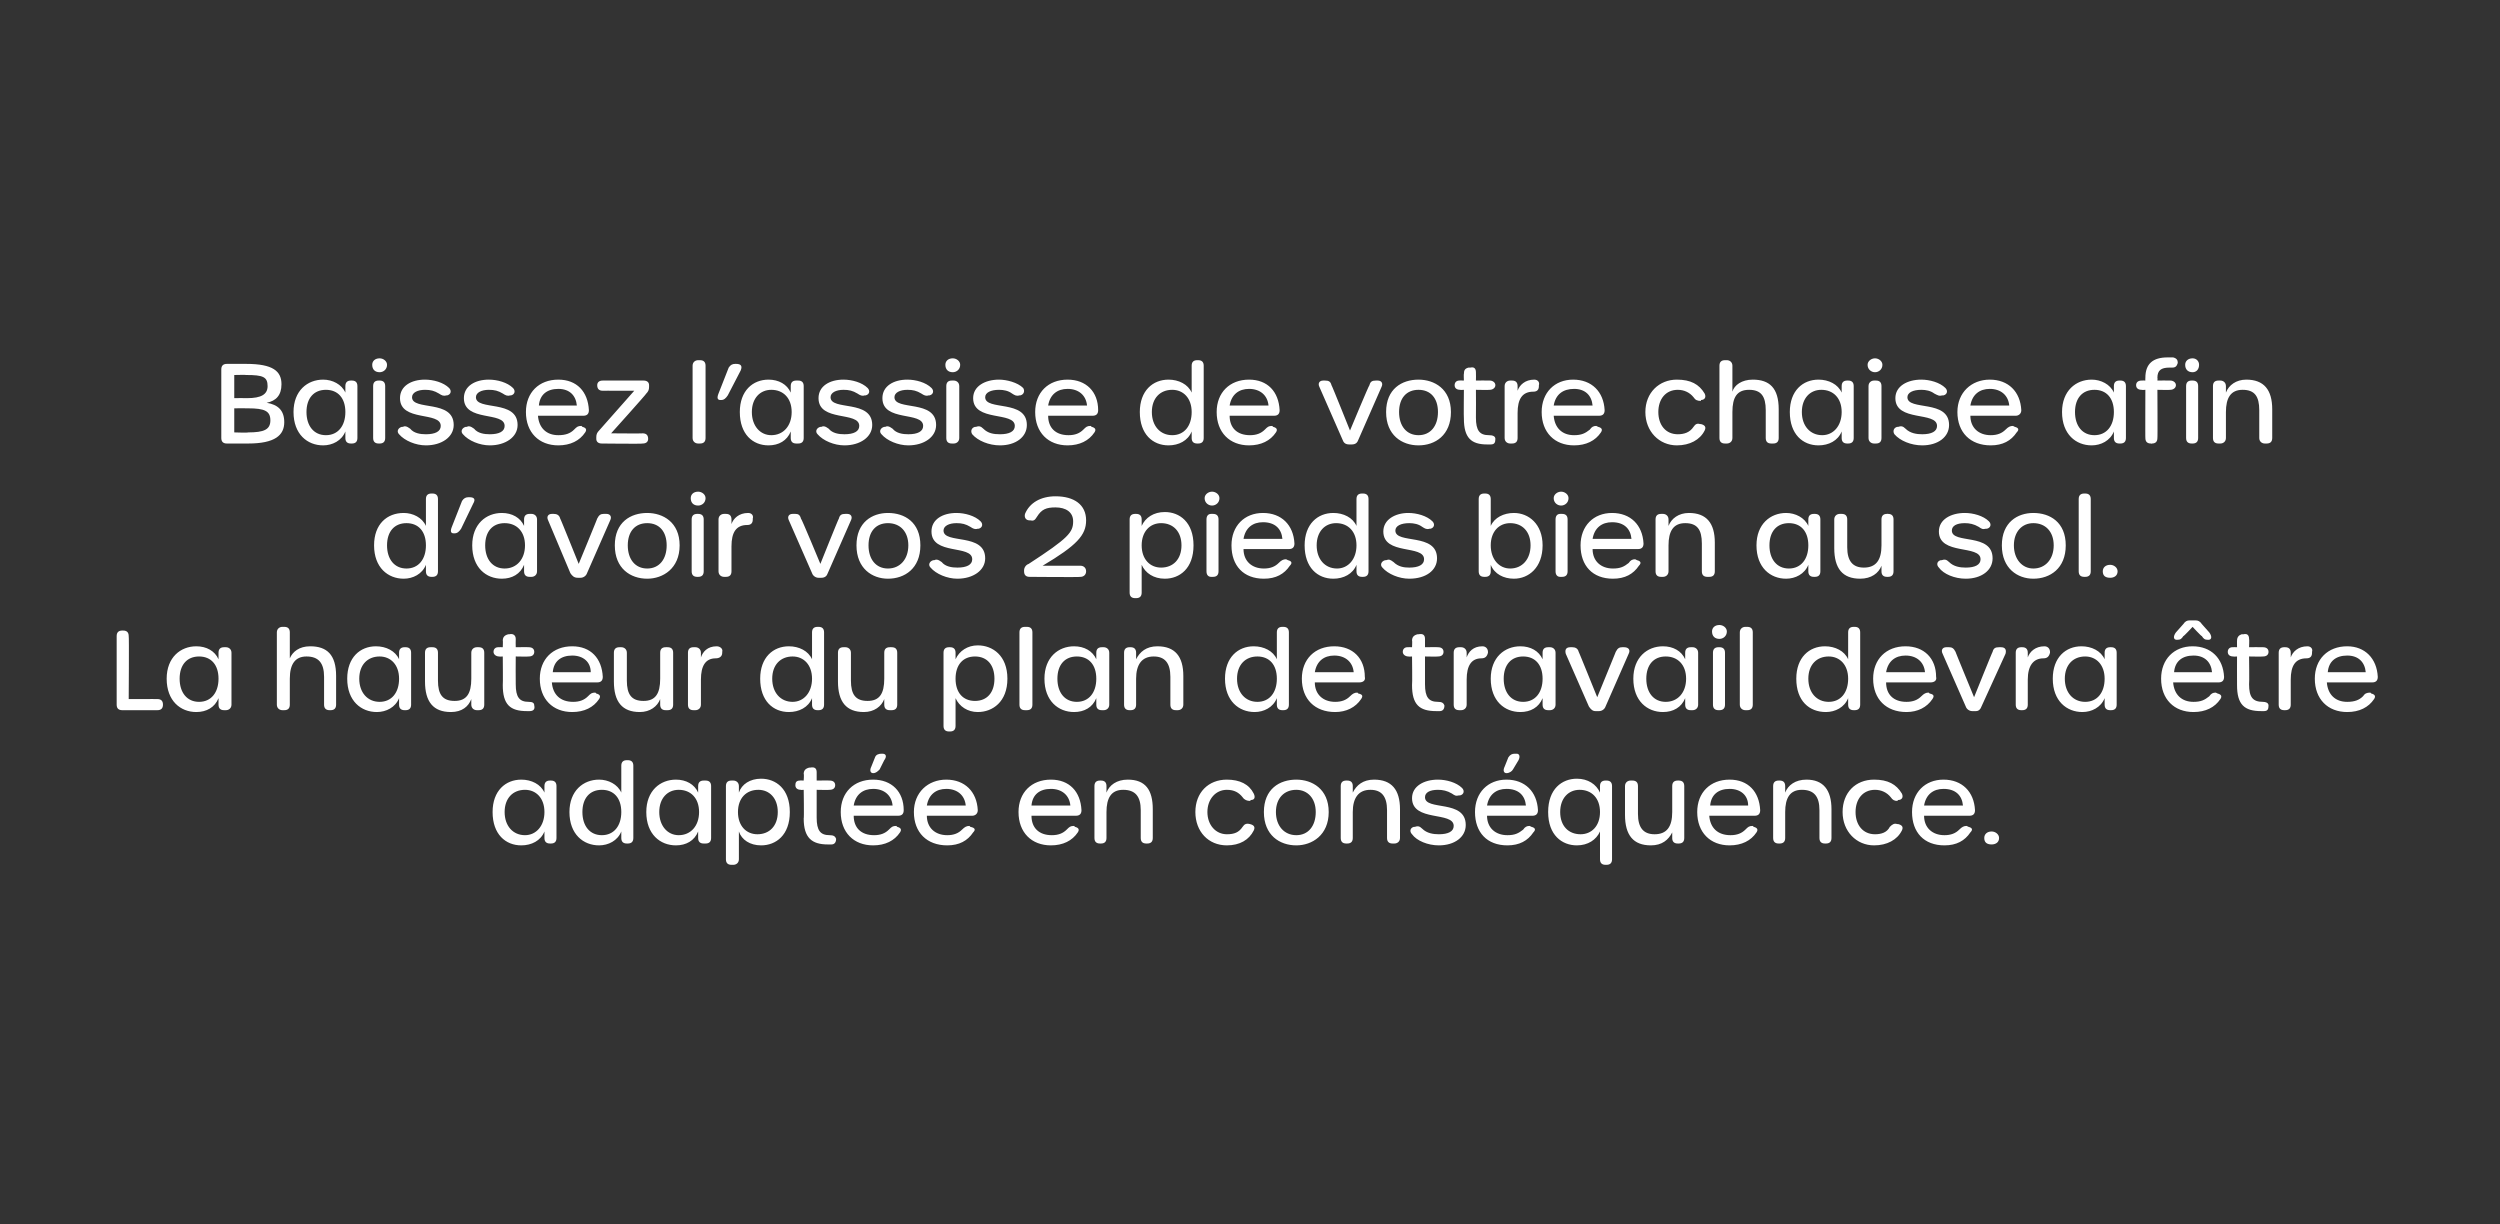 <?xml version="1.0" standalone="no"?><!DOCTYPE svg PUBLIC "-//W3C//DTD SVG 1.1//EN" "http://www.w3.org/Graphics/SVG/1.1/DTD/svg11.dtd"><svg xmlns="http://www.w3.org/2000/svg" version="1.1" width="270px" height="132.2px" viewBox="0 0 270 132.2"><rect x="0" y="0" width="270" height="132.2" fill="#333333" stroke="none"/>  <desc>Baissez l’assise de votre chaise afin d’avoir vos 2 pieds bien au sol. La hauteur du plan de travail devra tre adapt...</desc>  <defs/>  <g id="Polygon12583">    <path d="M 53.2 87.7 C 53.2 85.4 54.6 84.2 56.3 84.2 C 57.4 84.2 58.4 84.7 58.8 85.6 C 58.8 85.6 58.8 84.9 58.8 84.9 C 58.8 84.5 59 84.3 59.4 84.3 C 59.4 84.3 59.5 84.3 59.5 84.3 C 59.9 84.3 60.1 84.5 60.1 84.9 C 60.1 84.9 60.1 90.5 60.1 90.5 C 60.1 90.9 59.9 91.1 59.5 91.1 C 59.5 91.1 59.4 91.1 59.4 91.1 C 59 91.1 58.8 90.9 58.8 90.5 C 58.8 90.5 58.8 89.8 58.8 89.8 C 58.4 90.8 57.4 91.3 56.3 91.3 C 54.6 91.3 53.2 90.1 53.2 87.7 Z M 58.8 87.7 C 58.8 86.2 57.9 85.3 56.7 85.3 C 55.4 85.3 54.5 86.2 54.5 87.7 C 54.5 89.2 55.4 90.2 56.7 90.2 C 57.9 90.2 58.8 89.2 58.8 87.7 Z M 61.5 87.7 C 61.5 85.4 63 84.2 64.7 84.2 C 65.7 84.2 66.7 84.7 67.1 85.6 C 67.1 85.6 67.1 82.7 67.1 82.7 C 67.1 82.3 67.3 82.1 67.7 82.1 C 67.7 82.1 67.8 82.1 67.8 82.1 C 68.2 82.1 68.4 82.3 68.4 82.7 C 68.4 82.7 68.4 90.5 68.4 90.5 C 68.4 90.9 68.2 91.1 67.8 91.1 C 67.8 91.1 67.7 91.1 67.7 91.1 C 67.3 91.1 67.1 90.9 67.1 90.5 C 67.1 90.5 67.1 89.8 67.1 89.8 C 66.7 90.8 65.7 91.3 64.7 91.3 C 63 91.3 61.5 90.1 61.5 87.7 Z M 67.1 87.7 C 67.1 86.2 66.3 85.3 65 85.3 C 63.7 85.3 62.9 86.2 62.9 87.7 C 62.9 89.2 63.7 90.2 65 90.2 C 66.3 90.2 67.1 89.2 67.1 87.7 Z M 69.8 87.7 C 69.8 85.4 71.3 84.2 73 84.2 C 74.1 84.2 75 84.7 75.4 85.6 C 75.4 85.6 75.4 84.9 75.4 84.9 C 75.4 84.5 75.6 84.3 76 84.3 C 76 84.3 76.2 84.3 76.2 84.3 C 76.6 84.3 76.8 84.5 76.8 84.9 C 76.8 84.9 76.8 90.5 76.8 90.5 C 76.8 90.9 76.6 91.1 76.2 91.1 C 76.2 91.1 76 91.1 76 91.1 C 75.6 91.1 75.4 90.9 75.4 90.5 C 75.4 90.5 75.4 89.8 75.4 89.8 C 75 90.8 74.1 91.3 73 91.3 C 71.3 91.3 69.8 90.1 69.8 87.7 Z M 75.5 87.7 C 75.5 86.2 74.6 85.3 73.3 85.3 C 72.1 85.3 71.2 86.2 71.2 87.7 C 71.2 89.2 72.1 90.2 73.3 90.2 C 74.6 90.2 75.5 89.2 75.5 87.7 Z M 78.4 92.8 C 78.4 92.8 78.4 84.9 78.4 84.9 C 78.4 84.5 78.6 84.3 79 84.3 C 79 84.3 79.2 84.3 79.2 84.3 C 79.5 84.3 79.8 84.5 79.8 84.9 C 79.8 84.9 79.8 85.6 79.8 85.6 C 80.1 84.7 81 84.1 82.2 84.1 C 83.8 84.1 85.3 85.2 85.3 87.7 C 85.3 90.2 83.8 91.3 82.2 91.3 C 81 91.3 80.1 90.7 79.8 89.8 C 79.8 89.8 79.8 92.8 79.8 92.8 C 79.8 93.2 79.5 93.4 79.2 93.4 C 79.2 93.4 79 93.4 79 93.4 C 78.6 93.4 78.4 93.2 78.4 92.8 Z M 84 87.7 C 84 86.2 83.1 85.3 81.9 85.3 C 80.6 85.3 79.7 86.2 79.7 87.7 C 79.7 89.2 80.6 90.1 81.8 90.1 C 83.1 90.1 84 89.2 84 87.7 Z M 89.4 91.2 C 87.7 91.2 86.8 90.5 86.8 88.4 C 86.85 88.41 86.8 85.3 86.8 85.3 C 86.8 85.3 86.45 85.33 86.5 85.3 C 86.1 85.3 85.9 85.1 85.9 84.8 C 85.9 84.5 86 84.3 86.4 84.3 C 86.36 84.28 86.8 84.3 86.8 84.3 C 86.8 84.3 86.85 83.56 86.8 83.6 C 86.8 83.2 87 83 87.4 82.9 C 87.4 82.9 87.5 82.9 87.5 82.9 C 88 82.8 88.2 83 88.2 83.4 C 88.2 83.41 88.2 84.3 88.2 84.3 C 88.2 84.3 89.63 84.28 89.6 84.3 C 90 84.3 90.2 84.5 90.2 84.8 C 90.2 85.1 90 85.3 89.6 85.3 C 89.63 85.33 88.2 85.3 88.2 85.3 C 88.2 85.3 88.2 88.26 88.2 88.3 C 88.2 89.7 88.6 90.2 89.6 90.2 C 90 90.2 90.2 90.3 90.3 90.6 C 90.3 91 90.1 91.2 89.8 91.2 C 89.6 91.2 89.5 91.2 89.4 91.2 C 89.4 91.2 89.4 91.2 89.4 91.2 Z M 94.1 82.8 C 94.1 82.8 94.5 81.8 94.5 81.8 C 94.6 81.5 94.9 81.4 95.2 81.4 C 95.2 81.4 95.3 81.4 95.3 81.4 C 95.7 81.4 95.8 81.7 95.5 82.1 C 95.5 82.1 95 83.1 95 83.1 C 94.8 83.3 94.6 83.5 94.3 83.5 C 94 83.5 93.9 83.2 94.1 82.8 Z M 90.8 87.7 C 90.8 85.6 92.2 84.2 94.3 84.2 C 96.3 84.2 97.6 85.5 97.6 87.5 C 97.6 87.9 97.4 88.1 97 88.1 C 97 88.1 92.2 88.1 92.2 88.1 C 92.2 89.4 93 90.2 94.4 90.2 C 95.1 90.2 95.6 90 96 89.6 C 96.3 89.3 96.4 89.2 96.8 89.2 C 96.8 89.2 96.9 89.3 96.9 89.3 C 97.3 89.4 97.4 89.6 97.2 89.9 C 96.6 90.8 95.6 91.3 94.3 91.3 C 92.2 91.3 90.8 89.9 90.8 87.7 Z M 96.4 87 C 96.3 85.9 95.5 85.2 94.3 85.2 C 93.2 85.2 92.4 85.8 92.2 87 C 92.2 87 96.4 87 96.4 87 Z M 98.7 87.7 C 98.7 85.6 100.2 84.2 102.2 84.2 C 104.2 84.2 105.5 85.5 105.6 87.5 C 105.6 87.9 105.3 88.1 105 88.1 C 105 88.1 100.1 88.1 100.1 88.1 C 100.1 89.4 101 90.2 102.3 90.2 C 103 90.2 103.5 90 103.9 89.6 C 104.2 89.3 104.4 89.2 104.7 89.2 C 104.7 89.2 104.8 89.3 104.8 89.3 C 105.3 89.4 105.4 89.6 105.1 89.9 C 104.5 90.8 103.6 91.3 102.3 91.3 C 100.1 91.3 98.7 89.9 98.7 87.7 Z M 104.3 87 C 104.2 85.9 103.4 85.2 102.2 85.2 C 101.1 85.2 100.3 85.8 100.1 87 C 100.1 87 104.3 87 104.3 87 Z M 110 87.7 C 110 85.6 111.4 84.2 113.5 84.2 C 115.5 84.2 116.7 85.5 116.8 87.5 C 116.8 87.9 116.6 88.1 116.2 88.1 C 116.2 88.1 111.4 88.1 111.4 88.1 C 111.4 89.4 112.2 90.2 113.6 90.2 C 114.3 90.2 114.8 90 115.2 89.6 C 115.5 89.3 115.6 89.2 116 89.2 C 116 89.2 116.1 89.3 116.1 89.3 C 116.5 89.4 116.6 89.6 116.4 89.9 C 115.8 90.8 114.8 91.3 113.5 91.3 C 111.4 91.3 110 89.9 110 87.7 Z M 115.6 87 C 115.5 85.9 114.7 85.2 113.5 85.2 C 112.3 85.2 111.5 85.8 111.4 87 C 111.4 87 115.6 87 115.6 87 Z M 121.8 84.2 C 123.7 84.2 124.5 85.3 124.5 87.4 C 124.5 87.4 124.5 90.5 124.5 90.5 C 124.5 90.9 124.3 91.1 123.9 91.1 C 123.9 91.1 123.8 91.1 123.8 91.1 C 123.4 91.1 123.2 90.9 123.2 90.5 C 123.2 90.5 123.2 87.5 123.2 87.5 C 123.2 86 122.6 85.3 121.3 85.3 C 120 85.3 119.5 86.2 119.5 87.7 C 119.5 87.7 119.5 90.5 119.5 90.5 C 119.5 90.9 119.3 91.1 118.9 91.1 C 118.9 91.1 118.8 91.1 118.8 91.1 C 118.4 91.1 118.2 90.9 118.2 90.5 C 118.2 90.5 118.2 84.9 118.2 84.9 C 118.2 84.5 118.4 84.3 118.8 84.3 C 118.8 84.3 118.9 84.3 118.9 84.3 C 119.3 84.3 119.5 84.5 119.5 84.9 C 119.5 84.9 119.5 85.6 119.5 85.6 C 119.8 84.8 120.6 84.2 121.8 84.2 C 121.8 84.2 121.8 84.2 121.8 84.2 Z M 129.1 87.7 C 129.1 85.6 130.5 84.2 132.5 84.2 C 133.9 84.2 134.9 84.7 135.4 85.7 C 135.6 86.1 135.5 86.4 135.1 86.4 C 135.1 86.4 135 86.5 135 86.5 C 134.7 86.5 134.4 86.4 134.2 86.1 C 133.8 85.6 133.3 85.3 132.5 85.3 C 131.3 85.3 130.4 86.3 130.4 87.7 C 130.4 89.1 131.3 90.1 132.5 90.1 C 133.3 90.1 133.8 89.9 134.2 89.3 C 134.4 89 134.6 88.9 135 89 C 135 89 135 89 135 89 C 135.4 89.1 135.6 89.3 135.4 89.7 C 134.9 90.7 133.9 91.3 132.5 91.3 C 130.5 91.3 129.1 89.8 129.1 87.7 Z M 136.5 87.7 C 136.5 85.2 138.2 84.2 140 84.2 C 141.7 84.2 143.5 85.2 143.5 87.7 C 143.5 90.2 141.7 91.3 140 91.3 C 138.2 91.3 136.5 90.2 136.5 87.7 Z M 142.1 87.7 C 142.1 86.2 141.2 85.3 140 85.3 C 138.7 85.3 137.8 86.2 137.8 87.7 C 137.8 89.2 138.7 90.2 140 90.2 C 141.3 90.2 142.1 89.2 142.1 87.7 Z M 148.4 84.2 C 150.3 84.2 151.2 85.3 151.2 87.4 C 151.2 87.4 151.2 90.5 151.2 90.5 C 151.2 90.9 150.9 91.1 150.6 91.1 C 150.6 91.1 150.4 91.1 150.4 91.1 C 150 91.1 149.8 90.9 149.8 90.5 C 149.8 90.5 149.8 87.5 149.8 87.5 C 149.8 86 149.2 85.3 148 85.3 C 146.7 85.3 146.1 86.2 146.1 87.7 C 146.1 87.7 146.1 90.5 146.1 90.5 C 146.1 90.9 145.9 91.1 145.5 91.1 C 145.5 91.1 145.4 91.1 145.4 91.1 C 145 91.1 144.8 90.9 144.8 90.5 C 144.8 90.5 144.8 84.9 144.8 84.9 C 144.8 84.5 145 84.3 145.4 84.3 C 145.4 84.3 145.5 84.3 145.5 84.3 C 145.9 84.3 146.1 84.5 146.1 84.9 C 146.1 84.9 146.1 85.6 146.1 85.6 C 146.5 84.8 147.2 84.2 148.4 84.2 C 148.4 84.2 148.4 84.2 148.4 84.2 Z M 155.4 91.3 C 154.2 91.3 153 90.8 152.5 90.1 C 152.2 89.8 152.3 89.4 152.7 89.3 C 152.7 89.3 152.8 89.3 152.8 89.3 C 153.1 89.2 153.3 89.2 153.6 89.5 C 154.1 90 154.8 90.1 155.4 90.1 C 156.4 90.1 157 89.8 157 89.2 C 157 87.6 152.5 88.8 152.5 86.2 C 152.5 84.9 153.8 84.2 155.3 84.2 C 156.2 84.2 157.3 84.5 157.9 85.1 C 158.2 85.4 158.1 85.8 157.7 85.9 C 157.7 85.9 157.6 85.9 157.6 85.9 C 157.2 86 157.1 85.9 156.8 85.7 C 156.3 85.4 155.8 85.3 155.3 85.3 C 154.4 85.3 153.9 85.6 153.9 86.1 C 153.9 87.6 158.3 86.3 158.3 89.1 C 158.3 90.4 157.1 91.3 155.4 91.3 C 155.4 91.3 155.4 91.3 155.4 91.3 Z M 162.5 82.8 C 162.5 82.8 162.9 81.8 162.9 81.8 C 163.1 81.5 163.3 81.4 163.6 81.4 C 163.6 81.4 163.8 81.4 163.8 81.4 C 164.1 81.4 164.2 81.7 164 82.1 C 164 82.1 163.4 83.1 163.4 83.1 C 163.3 83.3 163 83.5 162.7 83.5 C 162.4 83.5 162.3 83.2 162.5 82.8 Z M 159.3 87.7 C 159.3 85.6 160.7 84.2 162.7 84.2 C 164.7 84.2 166 85.5 166.1 87.5 C 166.1 87.9 165.9 88.1 165.5 88.1 C 165.5 88.1 160.6 88.1 160.6 88.1 C 160.6 89.4 161.5 90.2 162.8 90.2 C 163.6 90.2 164 90 164.5 89.6 C 164.7 89.3 164.9 89.2 165.2 89.2 C 165.2 89.2 165.4 89.3 165.4 89.3 C 165.8 89.4 165.9 89.6 165.6 89.9 C 165 90.8 164.1 91.3 162.8 91.3 C 160.6 91.3 159.3 89.9 159.3 87.7 Z M 164.8 87 C 164.7 85.9 164 85.2 162.7 85.2 C 161.6 85.2 160.8 85.8 160.6 87 C 160.6 87 164.8 87 164.8 87 Z M 172.8 92.8 C 172.8 92.8 172.8 89.8 172.8 89.8 C 172.4 90.7 171.5 91.3 170.3 91.3 C 168.7 91.3 167.2 90.2 167.2 87.7 C 167.2 85.2 168.7 84.1 170.3 84.1 C 171.5 84.1 172.4 84.7 172.8 85.6 C 172.8 85.6 172.8 84.9 172.8 84.9 C 172.8 84.5 173 84.3 173.4 84.3 C 173.4 84.3 173.5 84.3 173.5 84.3 C 173.9 84.3 174.1 84.5 174.1 84.9 C 174.1 84.9 174.1 92.8 174.1 92.8 C 174.1 93.2 173.9 93.4 173.5 93.4 C 173.5 93.4 173.4 93.4 173.4 93.4 C 173 93.4 172.8 93.2 172.8 92.8 Z M 172.8 87.7 C 172.8 86.2 171.9 85.3 170.6 85.3 C 169.4 85.3 168.5 86.2 168.5 87.7 C 168.5 89.2 169.4 90.1 170.7 90.1 C 171.9 90.1 172.8 89.2 172.8 87.7 Z M 181.3 84.3 C 181.7 84.3 181.9 84.5 181.9 84.9 C 181.9 84.9 181.9 90.5 181.9 90.5 C 181.9 90.9 181.7 91.1 181.3 91.1 C 181.3 91.1 181.2 91.1 181.2 91.1 C 180.8 91.1 180.6 90.9 180.6 90.5 C 180.6 90.5 180.6 89.9 180.6 89.9 C 180.2 90.7 179.5 91.3 178.3 91.3 C 176.4 91.3 175.5 90.2 175.5 88 C 175.5 88 175.5 84.9 175.5 84.9 C 175.5 84.5 175.8 84.3 176.1 84.3 C 176.1 84.3 176.3 84.3 176.3 84.3 C 176.7 84.3 176.9 84.5 176.9 84.9 C 176.9 84.9 176.9 87.9 176.9 87.9 C 176.9 89.4 177.5 90.1 178.7 90.1 C 180 90.1 180.6 89.3 180.6 87.7 C 180.6 87.7 180.6 84.9 180.6 84.9 C 180.6 84.5 180.8 84.3 181.2 84.3 C 181.16 84.28 181.3 84.3 181.3 84.3 C 181.3 84.3 181.3 84.28 181.3 84.3 Z M 183.3 87.7 C 183.3 85.6 184.7 84.2 186.8 84.2 C 188.8 84.2 190 85.5 190.1 87.5 C 190.1 87.9 189.9 88.1 189.5 88.1 C 189.5 88.1 184.6 88.1 184.6 88.1 C 184.7 89.4 185.5 90.2 186.9 90.2 C 187.6 90.2 188.1 90 188.5 89.6 C 188.8 89.3 188.9 89.2 189.3 89.2 C 189.3 89.2 189.4 89.3 189.4 89.3 C 189.8 89.4 189.9 89.6 189.7 89.9 C 189.1 90.8 188.1 91.3 186.8 91.3 C 184.7 91.3 183.3 89.9 183.3 87.7 Z M 188.8 87 C 188.8 85.9 188 85.2 186.8 85.2 C 185.6 85.2 184.8 85.8 184.7 87 C 184.7 87 188.8 87 188.8 87 Z M 195.1 84.2 C 196.9 84.2 197.8 85.3 197.8 87.4 C 197.8 87.4 197.8 90.5 197.8 90.5 C 197.8 90.9 197.6 91.1 197.2 91.1 C 197.2 91.1 197.1 91.1 197.1 91.1 C 196.7 91.1 196.5 90.9 196.5 90.5 C 196.5 90.5 196.5 87.5 196.5 87.5 C 196.5 86 195.9 85.3 194.6 85.3 C 193.3 85.3 192.8 86.2 192.8 87.7 C 192.8 87.7 192.8 90.5 192.8 90.5 C 192.8 90.9 192.6 91.1 192.2 91.1 C 192.2 91.1 192.1 91.1 192.1 91.1 C 191.7 91.1 191.5 90.9 191.5 90.5 C 191.5 90.5 191.5 84.9 191.5 84.9 C 191.5 84.5 191.7 84.3 192.1 84.3 C 192.1 84.3 192.2 84.3 192.2 84.3 C 192.6 84.3 192.8 84.5 192.8 84.9 C 192.8 84.9 192.8 85.6 192.8 85.6 C 193.1 84.8 193.9 84.2 195.1 84.2 C 195.1 84.2 195.1 84.2 195.1 84.2 Z M 199 87.7 C 199 85.6 200.4 84.2 202.4 84.2 C 203.9 84.2 204.8 84.7 205.4 85.7 C 205.6 86.1 205.4 86.4 205 86.4 C 205 86.4 204.9 86.5 204.9 86.5 C 204.6 86.5 204.4 86.4 204.2 86.1 C 203.8 85.6 203.2 85.3 202.5 85.3 C 201.2 85.3 200.4 86.3 200.4 87.7 C 200.4 89.1 201.2 90.1 202.5 90.1 C 203.2 90.1 203.8 89.9 204.1 89.3 C 204.4 89 204.6 88.9 204.9 89 C 204.9 89 205 89 205 89 C 205.4 89.1 205.6 89.3 205.4 89.7 C 204.9 90.7 203.8 91.3 202.4 91.3 C 200.5 91.3 199 89.8 199 87.7 Z M 206.5 87.7 C 206.5 85.6 207.9 84.2 209.9 84.2 C 211.9 84.2 213.2 85.5 213.3 87.5 C 213.3 87.9 213.1 88.1 212.7 88.1 C 212.7 88.1 207.8 88.1 207.8 88.1 C 207.8 89.4 208.7 90.2 210 90.2 C 210.7 90.2 211.2 90 211.6 89.6 C 211.9 89.3 212.1 89.2 212.4 89.2 C 212.4 89.2 212.6 89.3 212.6 89.3 C 213 89.4 213.1 89.6 212.8 89.9 C 212.2 90.8 211.3 91.3 210 91.3 C 207.8 91.3 206.5 89.9 206.5 87.7 Z M 212 87 C 211.9 85.9 211.2 85.2 209.9 85.2 C 208.8 85.2 208 85.8 207.8 87 C 207.8 87 212 87 212 87 Z M 214.3 90.5 C 214.3 90.1 214.6 89.8 215.1 89.8 C 215.5 89.8 215.9 90.1 215.9 90.5 C 215.9 91 215.5 91.2 215.1 91.2 C 214.6 91.2 214.3 91 214.3 90.5 Z " stroke="none" fill="#fff"/>  </g>  <g id="Polygon12582">    <path d="M 12.6 76.1 C 12.6 76.1 12.6 68.7 12.6 68.7 C 12.6 68.3 12.8 68.1 13.2 68.1 C 13.2 68.1 13.3 68.1 13.3 68.1 C 13.7 68.1 13.9 68.3 13.9 68.7 C 13.95 68.66 13.9 75.5 13.9 75.5 C 13.9 75.5 17.02 75.49 17 75.5 C 17.4 75.5 17.6 75.7 17.6 76.1 C 17.6 76.1 17.6 76.1 17.6 76.1 C 17.6 76.5 17.4 76.7 17 76.7 C 17 76.7 13.2 76.7 13.2 76.7 C 12.8 76.7 12.6 76.5 12.6 76.1 Z M 18 73.3 C 18 71 19.5 69.8 21.2 69.8 C 22.3 69.8 23.2 70.3 23.6 71.2 C 23.6 71.2 23.6 70.5 23.6 70.5 C 23.6 70.1 23.8 69.9 24.2 69.9 C 24.2 69.9 24.4 69.9 24.4 69.9 C 24.7 69.9 25 70.1 25 70.5 C 25 70.5 25 76.1 25 76.1 C 25 76.5 24.7 76.7 24.4 76.7 C 24.4 76.7 24.2 76.7 24.2 76.7 C 23.8 76.7 23.6 76.5 23.6 76.1 C 23.6 76.1 23.6 75.4 23.6 75.4 C 23.2 76.4 22.3 76.9 21.2 76.9 C 19.5 76.9 18 75.7 18 73.3 Z M 23.6 73.3 C 23.6 71.8 22.8 70.9 21.5 70.9 C 20.2 70.9 19.4 71.8 19.4 73.3 C 19.4 74.8 20.2 75.8 21.5 75.8 C 22.8 75.8 23.6 74.8 23.6 73.3 Z M 29.9 76.1 C 29.9 76.1 29.9 68.3 29.9 68.3 C 29.9 67.9 30.2 67.7 30.5 67.7 C 30.5 67.7 30.7 67.7 30.7 67.7 C 31.1 67.7 31.3 67.9 31.3 68.3 C 31.3 68.3 31.3 71.1 31.3 71.1 C 31.6 70.4 32.3 69.8 33.5 69.8 C 35.3 69.8 36.3 70.7 36.3 73 C 36.3 73 36.3 76.1 36.3 76.1 C 36.3 76.5 36.1 76.7 35.7 76.7 C 35.7 76.7 35.6 76.7 35.6 76.7 C 35.2 76.7 35 76.5 35 76.1 C 35 76.1 35 73.1 35 73.1 C 35 71.6 34.4 70.9 33.1 70.9 C 31.9 70.9 31.3 71.7 31.3 73.3 C 31.3 73.3 31.3 76.1 31.3 76.1 C 31.3 76.5 31.1 76.7 30.7 76.7 C 30.7 76.7 30.5 76.7 30.5 76.7 C 30.2 76.7 29.9 76.5 29.9 76.1 Z M 37.5 73.3 C 37.5 71 38.9 69.8 40.6 69.8 C 41.7 69.8 42.7 70.3 43.1 71.2 C 43.1 71.2 43.1 70.5 43.1 70.5 C 43.1 70.1 43.3 69.9 43.7 69.9 C 43.7 69.9 43.8 69.9 43.8 69.9 C 44.2 69.9 44.4 70.1 44.4 70.5 C 44.4 70.5 44.4 76.1 44.4 76.1 C 44.4 76.5 44.2 76.7 43.8 76.7 C 43.8 76.7 43.7 76.7 43.7 76.7 C 43.3 76.7 43.1 76.5 43.1 76.1 C 43.1 76.1 43.1 75.4 43.1 75.4 C 42.7 76.4 41.7 76.9 40.7 76.9 C 39 76.9 37.5 75.7 37.5 73.3 Z M 43.1 73.3 C 43.1 71.8 42.2 70.9 41 70.9 C 39.7 70.9 38.8 71.8 38.8 73.3 C 38.8 74.8 39.7 75.8 41 75.8 C 42.3 75.8 43.1 74.8 43.1 73.3 Z M 51.7 69.9 C 52.1 69.9 52.3 70.1 52.3 70.5 C 52.3 70.5 52.3 76.1 52.3 76.1 C 52.3 76.5 52.1 76.7 51.7 76.7 C 51.7 76.7 51.5 76.7 51.5 76.7 C 51.2 76.7 50.9 76.5 50.9 76.1 C 50.9 76.1 50.9 75.5 50.9 75.5 C 50.6 76.3 49.9 76.9 48.7 76.9 C 46.8 76.9 45.9 75.8 45.9 73.6 C 45.9 73.6 45.9 70.5 45.9 70.5 C 45.9 70.1 46.1 69.9 46.5 69.9 C 46.5 69.9 46.7 69.9 46.7 69.9 C 47.1 69.9 47.3 70.1 47.3 70.5 C 47.3 70.5 47.3 73.5 47.3 73.5 C 47.3 75 47.8 75.7 49.1 75.7 C 50.4 75.7 50.9 74.9 50.9 73.3 C 50.9 73.3 50.9 70.5 50.9 70.5 C 50.9 70.1 51.2 69.9 51.5 69.9 C 51.55 69.88 51.7 69.9 51.7 69.9 C 51.7 69.9 51.69 69.88 51.7 69.9 Z M 56.9 76.8 C 55.1 76.8 54.3 76.1 54.3 74 C 54.33 74.01 54.3 70.9 54.3 70.9 C 54.3 70.9 53.93 70.93 53.9 70.9 C 53.6 70.9 53.3 70.7 53.3 70.4 C 53.3 70.1 53.5 69.9 53.8 69.9 C 53.84 69.88 54.3 69.9 54.3 69.9 C 54.3 69.9 54.33 69.16 54.3 69.2 C 54.3 68.8 54.5 68.6 54.9 68.5 C 54.9 68.5 55 68.5 55 68.5 C 55.4 68.4 55.7 68.6 55.7 69 C 55.68 69.01 55.7 69.9 55.7 69.9 C 55.7 69.9 57.11 69.88 57.1 69.9 C 57.5 69.9 57.7 70.1 57.7 70.4 C 57.7 70.7 57.5 70.9 57.1 70.9 C 57.11 70.93 55.7 70.9 55.7 70.9 C 55.7 70.9 55.68 73.86 55.7 73.9 C 55.7 75.3 56.1 75.8 57.1 75.8 C 57.5 75.8 57.7 75.9 57.7 76.2 C 57.8 76.6 57.6 76.8 57.2 76.8 C 57.1 76.8 57 76.8 56.9 76.8 C 56.9 76.8 56.9 76.8 56.9 76.8 Z M 58.3 73.3 C 58.3 71.2 59.7 69.8 61.8 69.8 C 63.8 69.8 65 71.1 65.1 73.1 C 65.1 73.5 64.9 73.7 64.5 73.7 C 64.5 73.7 59.6 73.7 59.6 73.7 C 59.7 75 60.5 75.8 61.9 75.8 C 62.6 75.8 63.1 75.6 63.5 75.2 C 63.8 74.9 63.9 74.8 64.3 74.8 C 64.3 74.8 64.4 74.9 64.4 74.9 C 64.8 75 64.9 75.2 64.7 75.5 C 64.1 76.4 63.1 76.9 61.8 76.9 C 59.7 76.9 58.3 75.5 58.3 73.3 Z M 63.8 72.6 C 63.8 71.5 63 70.8 61.8 70.8 C 60.6 70.8 59.8 71.4 59.7 72.6 C 59.7 72.6 63.8 72.6 63.8 72.6 Z M 72.1 69.9 C 72.5 69.9 72.7 70.1 72.7 70.5 C 72.7 70.5 72.7 76.1 72.7 76.1 C 72.7 76.5 72.5 76.7 72.1 76.7 C 72.1 76.7 71.9 76.7 71.9 76.7 C 71.5 76.7 71.3 76.5 71.3 76.1 C 71.3 76.1 71.3 75.5 71.3 75.5 C 71 76.3 70.2 76.9 69.1 76.9 C 67.2 76.9 66.3 75.8 66.3 73.6 C 66.3 73.6 66.3 70.5 66.3 70.5 C 66.3 70.1 66.5 69.9 66.9 69.9 C 66.9 69.9 67.1 69.9 67.1 69.9 C 67.4 69.9 67.7 70.1 67.7 70.5 C 67.7 70.5 67.7 73.5 67.7 73.5 C 67.7 75 68.2 75.7 69.5 75.7 C 70.8 75.7 71.3 74.9 71.3 73.3 C 71.3 73.3 71.3 70.5 71.3 70.5 C 71.3 70.1 71.5 69.9 71.9 69.9 C 71.93 69.88 72.1 69.9 72.1 69.9 C 72.1 69.9 72.08 69.88 72.1 69.9 Z M 77.4 69.8 C 77.8 69.8 78.1 70.1 78 70.4 C 78 70.4 78 70.5 78 70.5 C 78 70.9 77.7 71.1 77.3 71.1 C 76.2 71.1 75.7 71.9 75.7 73.4 C 75.7 73.4 75.7 76.1 75.7 76.1 C 75.7 76.5 75.4 76.7 75.1 76.7 C 75.1 76.7 74.9 76.7 74.9 76.7 C 74.5 76.7 74.3 76.5 74.3 76.1 C 74.3 76.1 74.3 70.5 74.3 70.5 C 74.3 70.1 74.5 69.9 74.9 69.9 C 74.9 69.9 75.1 69.9 75.1 69.9 C 75.4 69.9 75.7 70.1 75.7 70.5 C 75.7 70.5 75.7 71 75.7 71 C 75.9 70.4 76.4 69.8 77.4 69.8 C 77.4 69.8 77.4 69.8 77.4 69.8 Z M 82.1 73.3 C 82.1 71 83.5 69.8 85.2 69.8 C 86.3 69.8 87.3 70.3 87.7 71.2 C 87.7 71.2 87.7 68.3 87.7 68.3 C 87.7 67.9 87.9 67.7 88.3 67.7 C 88.3 67.7 88.4 67.7 88.4 67.7 C 88.8 67.7 89 67.9 89 68.3 C 89 68.3 89 76.1 89 76.1 C 89 76.5 88.8 76.7 88.4 76.7 C 88.4 76.7 88.3 76.7 88.3 76.7 C 87.9 76.7 87.7 76.5 87.7 76.1 C 87.7 76.1 87.7 75.4 87.7 75.4 C 87.3 76.4 86.3 76.9 85.2 76.9 C 83.5 76.9 82.1 75.7 82.1 73.3 Z M 87.7 73.3 C 87.7 71.8 86.8 70.9 85.6 70.9 C 84.3 70.9 83.4 71.8 83.4 73.3 C 83.4 74.8 84.3 75.8 85.6 75.8 C 86.8 75.8 87.7 74.8 87.7 73.3 Z M 96.3 69.9 C 96.7 69.9 96.9 70.1 96.9 70.5 C 96.9 70.5 96.9 76.1 96.9 76.1 C 96.9 76.5 96.7 76.7 96.3 76.7 C 96.3 76.7 96.1 76.7 96.1 76.7 C 95.7 76.7 95.5 76.5 95.5 76.1 C 95.5 76.1 95.5 75.5 95.5 75.5 C 95.2 76.3 94.4 76.9 93.3 76.9 C 91.4 76.9 90.5 75.8 90.5 73.6 C 90.5 73.6 90.5 70.5 90.5 70.5 C 90.5 70.1 90.7 69.9 91.1 69.9 C 91.1 69.9 91.3 69.9 91.3 69.9 C 91.6 69.9 91.9 70.1 91.9 70.5 C 91.9 70.5 91.9 73.5 91.9 73.5 C 91.9 75 92.4 75.7 93.7 75.7 C 95 75.7 95.5 74.9 95.5 73.3 C 95.5 73.3 95.5 70.5 95.5 70.5 C 95.5 70.1 95.7 69.9 96.1 69.9 C 96.12 69.88 96.3 69.9 96.3 69.9 C 96.3 69.9 96.27 69.88 96.3 69.9 Z M 101.9 78.4 C 101.9 78.4 101.9 70.5 101.9 70.5 C 101.9 70.1 102.1 69.9 102.5 69.9 C 102.5 69.9 102.6 69.9 102.6 69.9 C 103 69.9 103.2 70.1 103.2 70.5 C 103.2 70.5 103.2 71.2 103.2 71.2 C 103.6 70.3 104.5 69.7 105.6 69.7 C 107.2 69.7 108.8 70.8 108.8 73.3 C 108.8 75.8 107.2 76.9 105.6 76.9 C 104.5 76.9 103.6 76.3 103.2 75.4 C 103.2 75.4 103.2 78.4 103.2 78.4 C 103.2 78.8 103 79 102.6 79 C 102.6 79 102.5 79 102.5 79 C 102.1 79 101.9 78.8 101.9 78.4 Z M 107.4 73.3 C 107.4 71.8 106.6 70.9 105.3 70.9 C 104 70.9 103.2 71.8 103.2 73.3 C 103.2 74.8 104 75.7 105.3 75.7 C 106.6 75.7 107.4 74.8 107.4 73.3 Z M 110.1 76.1 C 110.1 76.1 110.1 68.3 110.1 68.3 C 110.1 67.9 110.3 67.7 110.7 67.7 C 110.7 67.7 110.9 67.7 110.9 67.7 C 111.3 67.7 111.5 67.9 111.5 68.3 C 111.5 68.3 111.5 76.1 111.5 76.1 C 111.5 76.5 111.3 76.7 110.9 76.7 C 110.9 76.7 110.7 76.7 110.7 76.7 C 110.3 76.7 110.1 76.5 110.1 76.1 Z M 112.8 73.3 C 112.8 71 114.3 69.8 116 69.8 C 117.1 69.8 118 70.3 118.4 71.2 C 118.4 71.2 118.4 70.5 118.4 70.5 C 118.4 70.1 118.6 69.9 119 69.9 C 119 69.9 119.2 69.9 119.2 69.9 C 119.5 69.9 119.8 70.1 119.8 70.5 C 119.8 70.5 119.8 76.1 119.8 76.1 C 119.8 76.5 119.5 76.7 119.2 76.7 C 119.2 76.7 119 76.7 119 76.7 C 118.6 76.7 118.4 76.5 118.4 76.1 C 118.4 76.1 118.4 75.4 118.4 75.4 C 118 76.4 117.1 76.9 116 76.9 C 114.3 76.9 112.8 75.7 112.8 73.3 Z M 118.4 73.3 C 118.4 71.8 117.6 70.9 116.3 70.9 C 115 70.9 114.2 71.8 114.2 73.3 C 114.2 74.8 115 75.8 116.3 75.8 C 117.6 75.8 118.4 74.8 118.4 73.3 Z M 125 69.8 C 126.9 69.8 127.8 70.9 127.8 73 C 127.8 73 127.8 76.1 127.8 76.1 C 127.8 76.5 127.5 76.7 127.2 76.7 C 127.2 76.7 127 76.7 127 76.7 C 126.6 76.7 126.4 76.5 126.4 76.1 C 126.4 76.1 126.4 73.1 126.4 73.1 C 126.4 71.6 125.8 70.9 124.6 70.9 C 123.3 70.9 122.7 71.8 122.7 73.3 C 122.7 73.3 122.7 76.1 122.7 76.1 C 122.7 76.5 122.5 76.7 122.1 76.7 C 122.1 76.7 122 76.7 122 76.7 C 121.6 76.7 121.4 76.5 121.4 76.1 C 121.4 76.1 121.4 70.5 121.4 70.5 C 121.4 70.1 121.6 69.9 122 69.9 C 122 69.9 122.1 69.9 122.1 69.9 C 122.5 69.9 122.7 70.1 122.7 70.5 C 122.7 70.5 122.7 71.2 122.7 71.2 C 123.1 70.4 123.8 69.8 125 69.8 C 125 69.8 125 69.8 125 69.8 Z M 132.3 73.3 C 132.3 71 133.7 69.8 135.4 69.8 C 136.5 69.8 137.5 70.3 137.9 71.2 C 137.9 71.2 137.9 68.3 137.9 68.3 C 137.9 67.9 138.1 67.7 138.5 67.7 C 138.5 67.7 138.6 67.7 138.6 67.7 C 139 67.7 139.2 67.9 139.2 68.3 C 139.2 68.3 139.2 76.1 139.2 76.1 C 139.2 76.5 139 76.7 138.6 76.7 C 138.6 76.7 138.5 76.7 138.5 76.7 C 138.1 76.7 137.9 76.5 137.9 76.1 C 137.9 76.1 137.9 75.4 137.9 75.4 C 137.5 76.4 136.5 76.9 135.5 76.9 C 133.8 76.9 132.3 75.7 132.3 73.3 Z M 137.9 73.3 C 137.9 71.8 137.1 70.9 135.8 70.9 C 134.5 70.9 133.6 71.8 133.6 73.3 C 133.6 74.8 134.5 75.8 135.8 75.8 C 137.1 75.8 137.9 74.8 137.9 73.3 Z M 140.6 73.3 C 140.6 71.2 142 69.8 144.1 69.8 C 146.1 69.8 147.4 71.1 147.4 73.1 C 147.5 73.5 147.2 73.7 146.8 73.7 C 146.8 73.7 142 73.7 142 73.7 C 142 75 142.9 75.8 144.2 75.8 C 144.9 75.8 145.4 75.6 145.8 75.2 C 146.1 74.9 146.3 74.8 146.6 74.8 C 146.6 74.8 146.7 74.9 146.7 74.9 C 147.2 75 147.2 75.2 147 75.5 C 146.4 76.4 145.4 76.9 144.2 76.9 C 142 76.9 140.6 75.5 140.6 73.3 Z M 146.2 72.6 C 146.1 71.5 145.3 70.8 144.1 70.8 C 143 70.8 142.2 71.4 142 72.6 C 142 72.6 146.2 72.6 146.2 72.6 Z M 155.1 76.8 C 153.3 76.8 152.5 76.1 152.5 74 C 152.54 74.01 152.5 70.9 152.5 70.9 C 152.5 70.9 152.14 70.93 152.1 70.9 C 151.8 70.9 151.5 70.7 151.5 70.4 C 151.5 70.1 151.7 69.9 152 69.9 C 152.04 69.88 152.5 69.9 152.5 69.9 C 152.5 69.9 152.54 69.16 152.5 69.2 C 152.5 68.8 152.7 68.6 153.1 68.5 C 153.1 68.5 153.2 68.5 153.2 68.5 C 153.7 68.4 153.9 68.6 153.9 69 C 153.89 69.01 153.9 69.9 153.9 69.9 C 153.9 69.9 155.32 69.88 155.3 69.9 C 155.7 69.9 155.9 70.1 155.9 70.4 C 155.9 70.7 155.7 70.9 155.3 70.9 C 155.32 70.93 153.9 70.9 153.9 70.9 C 153.9 70.9 153.89 73.86 153.9 73.9 C 153.9 75.3 154.3 75.8 155.3 75.8 C 155.7 75.8 155.9 75.9 156 76.2 C 156 76.6 155.8 76.8 155.5 76.8 C 155.3 76.8 155.2 76.8 155.1 76.8 C 155.1 76.8 155.1 76.8 155.1 76.8 Z M 160.1 69.8 C 160.5 69.8 160.7 70.1 160.7 70.4 C 160.7 70.4 160.7 70.5 160.7 70.5 C 160.6 70.9 160.4 71.1 160 71.1 C 158.9 71.1 158.4 71.9 158.4 73.4 C 158.4 73.4 158.4 76.1 158.4 76.1 C 158.4 76.5 158.1 76.7 157.8 76.7 C 157.8 76.7 157.6 76.7 157.6 76.7 C 157.2 76.7 157 76.5 157 76.1 C 157 76.1 157 70.5 157 70.5 C 157 70.1 157.2 69.9 157.6 69.9 C 157.6 69.9 157.8 69.9 157.8 69.9 C 158.1 69.9 158.4 70.1 158.4 70.5 C 158.4 70.5 158.4 71 158.4 71 C 158.6 70.4 159.1 69.8 160.1 69.8 C 160.1 69.8 160.1 69.8 160.1 69.8 Z M 161 73.3 C 161 71 162.5 69.8 164.2 69.8 C 165.3 69.8 166.2 70.3 166.6 71.2 C 166.6 71.2 166.6 70.5 166.6 70.5 C 166.6 70.1 166.8 69.9 167.2 69.9 C 167.2 69.9 167.4 69.9 167.4 69.9 C 167.7 69.9 168 70.1 168 70.5 C 168 70.5 168 76.1 168 76.1 C 168 76.5 167.7 76.7 167.4 76.7 C 167.4 76.7 167.2 76.7 167.2 76.7 C 166.8 76.7 166.6 76.5 166.6 76.1 C 166.6 76.1 166.6 75.4 166.6 75.4 C 166.2 76.4 165.3 76.9 164.2 76.9 C 162.5 76.9 161 75.7 161 73.3 Z M 166.6 73.3 C 166.6 71.8 165.8 70.9 164.5 70.9 C 163.2 70.9 162.4 71.8 162.4 73.3 C 162.4 74.8 163.2 75.8 164.5 75.8 C 165.8 75.8 166.6 74.8 166.6 73.3 Z M 171.6 76.3 C 171.6 76.3 169.1 70.6 169.1 70.6 C 169 70.2 169.1 69.9 169.6 69.9 C 169.6 69.9 169.8 69.9 169.8 69.9 C 170.1 69.9 170.4 70 170.5 70.4 C 170.5 70.35 172.5 75.3 172.5 75.3 C 172.5 75.3 174.53 70.35 174.5 70.4 C 174.7 70 174.9 69.9 175.2 69.9 C 175.2 69.9 175.4 69.9 175.4 69.9 C 175.9 69.9 176.1 70.2 175.9 70.6 C 175.9 70.6 173.4 76.3 173.4 76.3 C 173.3 76.6 173 76.8 172.7 76.8 C 172.7 76.8 172.3 76.8 172.3 76.8 C 172 76.8 171.8 76.6 171.6 76.3 Z M 176.4 73.3 C 176.4 71 177.9 69.8 179.6 69.8 C 180.7 69.8 181.6 70.3 182 71.2 C 182 71.2 182 70.5 182 70.5 C 182 70.1 182.2 69.9 182.6 69.9 C 182.6 69.9 182.8 69.9 182.8 69.9 C 183.1 69.9 183.4 70.1 183.4 70.5 C 183.4 70.5 183.4 76.1 183.4 76.1 C 183.4 76.5 183.1 76.7 182.8 76.7 C 182.8 76.7 182.6 76.7 182.6 76.7 C 182.2 76.7 182 76.5 182 76.1 C 182 76.1 182 75.4 182 75.4 C 181.6 76.4 180.7 76.9 179.6 76.9 C 177.9 76.9 176.4 75.7 176.4 73.3 Z M 182.1 73.3 C 182.1 71.8 181.2 70.9 179.9 70.9 C 178.6 70.9 177.8 71.8 177.8 73.3 C 177.8 74.8 178.6 75.8 179.9 75.8 C 181.2 75.8 182.1 74.8 182.1 73.3 Z M 184.9 68.2 C 184.9 67.8 185.2 67.5 185.7 67.5 C 186.1 67.5 186.5 67.8 186.5 68.2 C 186.5 68.7 186.1 69 185.7 69 C 185.2 69 184.9 68.7 184.9 68.2 Z M 185 76.1 C 185 76.1 185 70.5 185 70.5 C 185 70.1 185.2 69.9 185.6 69.9 C 185.6 69.9 185.7 69.9 185.7 69.9 C 186.1 69.9 186.3 70.1 186.3 70.5 C 186.3 70.5 186.3 76.1 186.3 76.1 C 186.3 76.5 186.1 76.7 185.7 76.7 C 185.7 76.7 185.6 76.7 185.6 76.7 C 185.2 76.7 185 76.5 185 76.1 Z M 187.9 76.1 C 187.9 76.1 187.9 68.3 187.9 68.3 C 187.9 67.9 188.2 67.7 188.5 67.7 C 188.5 67.7 188.7 67.7 188.7 67.7 C 189.1 67.7 189.3 67.9 189.3 68.3 C 189.3 68.3 189.3 76.1 189.3 76.1 C 189.3 76.5 189.1 76.7 188.7 76.7 C 188.7 76.7 188.5 76.7 188.5 76.7 C 188.2 76.7 187.9 76.5 187.9 76.1 Z M 194 73.3 C 194 71 195.4 69.8 197.1 69.8 C 198.2 69.8 199.2 70.3 199.6 71.2 C 199.6 71.2 199.6 68.3 199.6 68.3 C 199.6 67.9 199.8 67.7 200.2 67.7 C 200.2 67.7 200.3 67.7 200.3 67.7 C 200.7 67.7 200.9 67.9 200.9 68.3 C 200.9 68.3 200.9 76.1 200.9 76.1 C 200.9 76.5 200.7 76.7 200.3 76.7 C 200.3 76.7 200.2 76.7 200.2 76.7 C 199.8 76.7 199.6 76.5 199.6 76.1 C 199.6 76.1 199.6 75.4 199.6 75.4 C 199.2 76.4 198.2 76.9 197.2 76.9 C 195.4 76.9 194 75.7 194 73.3 Z M 199.6 73.3 C 199.6 71.8 198.7 70.9 197.5 70.9 C 196.2 70.9 195.3 71.8 195.3 73.3 C 195.3 74.8 196.2 75.8 197.5 75.8 C 198.8 75.8 199.6 74.8 199.6 73.3 Z M 202.3 73.3 C 202.3 71.2 203.7 69.8 205.8 69.8 C 207.8 69.8 209.1 71.1 209.1 73.1 C 209.2 73.5 208.9 73.7 208.5 73.7 C 208.5 73.7 203.7 73.7 203.7 73.7 C 203.7 75 204.5 75.8 205.9 75.8 C 206.6 75.8 207.1 75.6 207.5 75.2 C 207.8 74.9 208 74.8 208.3 74.8 C 208.3 74.8 208.4 74.9 208.4 74.9 C 208.9 75 208.9 75.2 208.7 75.5 C 208.1 76.4 207.1 76.9 205.9 76.9 C 203.7 76.9 202.3 75.5 202.3 73.3 Z M 207.9 72.6 C 207.8 71.5 207 70.8 205.8 70.8 C 204.7 70.8 203.9 71.4 203.7 72.6 C 203.7 72.6 207.9 72.6 207.9 72.6 Z M 212.3 76.3 C 212.3 76.3 209.8 70.6 209.8 70.6 C 209.6 70.2 209.8 69.9 210.2 69.9 C 210.2 69.9 210.5 69.9 210.5 69.9 C 210.8 69.9 211 70 211.2 70.4 C 211.16 70.35 213.2 75.3 213.2 75.3 C 213.2 75.3 215.19 70.35 215.2 70.4 C 215.3 70 215.5 69.9 215.9 69.9 C 215.9 69.9 216.1 69.9 216.1 69.9 C 216.6 69.9 216.7 70.2 216.6 70.6 C 216.6 70.6 214 76.3 214 76.3 C 213.9 76.6 213.7 76.8 213.4 76.8 C 213.4 76.8 213 76.8 213 76.8 C 212.7 76.8 212.4 76.6 212.3 76.3 Z M 220.8 69.8 C 221.2 69.8 221.4 70.1 221.4 70.4 C 221.4 70.4 221.4 70.5 221.4 70.5 C 221.3 70.9 221.1 71.1 220.7 71.1 C 219.6 71.1 219 71.9 219 73.4 C 219 73.4 219 76.1 219 76.1 C 219 76.5 218.8 76.7 218.4 76.7 C 218.4 76.7 218.3 76.7 218.3 76.7 C 217.9 76.7 217.7 76.5 217.7 76.1 C 217.7 76.1 217.7 70.5 217.7 70.5 C 217.7 70.1 217.9 69.9 218.3 69.9 C 218.3 69.9 218.4 69.9 218.4 69.9 C 218.8 69.9 219 70.1 219 70.5 C 219 70.5 219 71 219 71 C 219.2 70.4 219.8 69.8 220.8 69.8 C 220.8 69.8 220.8 69.8 220.8 69.8 Z M 221.7 73.3 C 221.7 71 223.1 69.8 224.8 69.8 C 225.9 69.8 226.9 70.3 227.3 71.2 C 227.3 71.2 227.3 70.5 227.3 70.5 C 227.3 70.1 227.5 69.9 227.9 69.9 C 227.9 69.9 228 69.9 228 69.9 C 228.4 69.9 228.6 70.1 228.6 70.5 C 228.6 70.5 228.6 76.1 228.6 76.1 C 228.6 76.5 228.4 76.7 228 76.7 C 228 76.7 227.9 76.7 227.9 76.7 C 227.5 76.7 227.3 76.5 227.3 76.1 C 227.3 76.1 227.3 75.4 227.3 75.4 C 226.9 76.4 225.9 76.9 224.9 76.9 C 223.2 76.9 221.7 75.7 221.7 73.3 Z M 227.3 73.3 C 227.3 71.8 226.4 70.9 225.2 70.9 C 223.9 70.9 223 71.8 223 73.3 C 223 74.8 223.9 75.8 225.2 75.8 C 226.5 75.8 227.3 74.8 227.3 73.3 Z M 235 68.3 C 235 68.3 235.8 67.4 235.8 67.4 C 236 67.1 236.2 67 236.5 67 C 236.5 67 237.1 67 237.1 67 C 237.4 67 237.6 67.1 237.8 67.4 C 237.8 67.4 238.6 68.3 238.6 68.3 C 238.9 68.7 238.9 69.1 238.5 69.1 C 238.1 69.1 238 69 237.8 68.7 C 237.76 68.74 236.8 67.7 236.8 67.7 C 236.8 67.7 235.84 68.74 235.8 68.7 C 235.6 69 235.5 69.1 235.1 69.1 C 234.7 69.1 234.7 68.7 235 68.3 Z M 233.4 73.3 C 233.4 71.2 234.8 69.8 236.8 69.8 C 238.8 69.8 240.1 71.1 240.2 73.1 C 240.2 73.5 240 73.7 239.6 73.7 C 239.6 73.7 234.7 73.7 234.7 73.7 C 234.8 75 235.6 75.8 236.9 75.8 C 237.7 75.8 238.1 75.6 238.6 75.2 C 238.8 74.9 239 74.8 239.3 74.8 C 239.3 74.8 239.5 74.9 239.5 74.9 C 239.9 75 240 75.2 239.8 75.5 C 239.2 76.4 238.2 76.9 236.9 76.9 C 234.8 76.9 233.4 75.5 233.4 73.3 Z M 238.9 72.6 C 238.8 71.5 238.1 70.8 236.9 70.8 C 235.7 70.8 234.9 71.4 234.8 72.6 C 234.8 72.6 238.9 72.6 238.9 72.6 Z M 244.2 76.8 C 242.4 76.8 241.6 76.1 241.6 74 C 241.59 74.01 241.6 70.9 241.6 70.9 C 241.6 70.9 241.19 70.93 241.2 70.9 C 240.8 70.9 240.6 70.7 240.6 70.4 C 240.6 70.1 240.8 69.9 241.1 69.9 C 241.1 69.88 241.6 69.9 241.6 69.9 C 241.6 69.9 241.59 69.16 241.6 69.2 C 241.6 68.8 241.8 68.6 242.1 68.5 C 242.1 68.5 242.3 68.5 242.3 68.5 C 242.7 68.4 242.9 68.6 242.9 69 C 242.94 69.01 242.9 69.9 242.9 69.9 C 242.9 69.9 244.37 69.88 244.4 69.9 C 244.8 69.9 245 70.1 245 70.4 C 245 70.7 244.8 70.9 244.4 70.9 C 244.37 70.93 242.9 70.9 242.9 70.9 C 242.9 70.9 242.94 73.86 242.9 73.9 C 242.9 75.3 243.3 75.8 244.4 75.8 C 244.7 75.8 245 75.9 245 76.2 C 245 76.6 244.9 76.8 244.5 76.8 C 244.4 76.8 244.3 76.8 244.2 76.8 C 244.2 76.8 244.2 76.8 244.2 76.8 Z M 249.2 69.8 C 249.6 69.8 249.8 70.1 249.7 70.4 C 249.7 70.4 249.7 70.5 249.7 70.5 C 249.7 70.9 249.5 71.1 249.1 71.1 C 247.9 71.1 247.4 71.9 247.4 73.4 C 247.4 73.4 247.4 76.1 247.4 76.1 C 247.4 76.5 247.2 76.7 246.8 76.7 C 246.8 76.7 246.7 76.7 246.7 76.7 C 246.3 76.7 246.1 76.5 246.1 76.1 C 246.1 76.1 246.1 70.5 246.1 70.5 C 246.1 70.1 246.3 69.9 246.7 69.9 C 246.7 69.9 246.8 69.9 246.8 69.9 C 247.2 69.9 247.4 70.1 247.4 70.5 C 247.4 70.5 247.4 71 247.4 71 C 247.6 70.4 248.2 69.8 249.2 69.8 C 249.2 69.8 249.2 69.8 249.2 69.8 Z M 250 73.3 C 250 71.2 251.4 69.8 253.5 69.8 C 255.4 69.8 256.7 71.1 256.8 73.1 C 256.8 73.5 256.6 73.7 256.2 73.7 C 256.2 73.7 251.3 73.7 251.3 73.7 C 251.4 75 252.2 75.8 253.5 75.8 C 254.3 75.8 254.8 75.6 255.2 75.2 C 255.4 74.9 255.6 74.8 256 74.8 C 256 74.8 256.1 74.9 256.1 74.9 C 256.5 75 256.6 75.2 256.4 75.5 C 255.8 76.4 254.8 76.9 253.5 76.9 C 251.4 76.9 250 75.5 250 73.3 Z M 255.5 72.6 C 255.4 71.5 254.7 70.8 253.5 70.8 C 252.3 70.8 251.5 71.4 251.4 72.6 C 251.4 72.6 255.5 72.6 255.5 72.6 Z " stroke="none" fill="#fff"/>  </g>  <g id="Polygon12581">    <path d="M 40.4 58.9 C 40.4 56.6 41.8 55.4 43.6 55.4 C 44.6 55.4 45.6 55.9 46 56.8 C 46 56.8 46 53.9 46 53.9 C 46 53.5 46.2 53.3 46.6 53.3 C 46.6 53.3 46.7 53.3 46.7 53.3 C 47.1 53.3 47.3 53.5 47.3 53.9 C 47.3 53.9 47.3 61.7 47.3 61.7 C 47.3 62.1 47.1 62.3 46.7 62.3 C 46.7 62.3 46.6 62.3 46.6 62.3 C 46.2 62.3 46 62.1 46 61.7 C 46 61.7 46 61 46 61 C 45.6 62 44.6 62.5 43.6 62.5 C 41.9 62.5 40.4 61.3 40.4 58.9 Z M 46 58.9 C 46 57.4 45.2 56.5 43.9 56.5 C 42.6 56.5 41.8 57.4 41.8 58.9 C 41.8 60.4 42.6 61.4 43.9 61.4 C 45.2 61.4 46 60.4 46 58.9 Z M 48.8 56.9 C 48.8 56.9 49.9 54.1 49.9 54.1 C 50.1 53.8 50.3 53.7 50.6 53.7 C 50.6 53.7 50.7 53.7 50.7 53.7 C 51.2 53.7 51.4 53.9 51.1 54.4 C 51.1 54.4 49.8 57.1 49.8 57.1 C 49.6 57.4 49.4 57.6 49.1 57.6 C 49.1 57.6 49 57.6 49 57.6 C 48.7 57.6 48.6 57.4 48.8 56.9 Z M 51 58.9 C 51 56.6 52.5 55.4 54.2 55.4 C 55.3 55.4 56.2 55.9 56.6 56.8 C 56.6 56.8 56.6 56.1 56.6 56.1 C 56.6 55.7 56.8 55.5 57.2 55.5 C 57.2 55.5 57.4 55.5 57.4 55.5 C 57.7 55.5 58 55.7 58 56.1 C 58 56.1 58 61.7 58 61.7 C 58 62.1 57.7 62.3 57.4 62.3 C 57.4 62.3 57.2 62.3 57.2 62.3 C 56.8 62.3 56.6 62.1 56.6 61.7 C 56.6 61.7 56.6 61 56.6 61 C 56.2 62 55.3 62.5 54.2 62.5 C 52.5 62.5 51 61.3 51 58.9 Z M 56.7 58.9 C 56.7 57.4 55.8 56.5 54.5 56.5 C 53.2 56.5 52.4 57.4 52.4 58.9 C 52.4 60.4 53.2 61.4 54.5 61.4 C 55.8 61.4 56.7 60.4 56.7 58.9 Z M 61.6 61.9 C 61.6 61.9 59.2 56.2 59.2 56.2 C 59 55.8 59.2 55.5 59.6 55.5 C 59.6 55.5 59.8 55.5 59.8 55.5 C 60.1 55.5 60.4 55.6 60.5 56 C 60.51 55.95 62.5 60.9 62.5 60.9 C 62.5 60.9 64.54 55.95 64.5 56 C 64.7 55.6 64.9 55.5 65.2 55.5 C 65.2 55.5 65.5 55.5 65.5 55.5 C 65.9 55.5 66.1 55.8 65.9 56.2 C 65.9 56.2 63.4 61.9 63.4 61.9 C 63.3 62.2 63 62.4 62.7 62.4 C 62.7 62.4 62.4 62.4 62.4 62.4 C 62 62.4 61.8 62.2 61.6 61.9 Z M 66.4 58.9 C 66.4 56.4 68.1 55.4 69.9 55.4 C 71.6 55.4 73.4 56.4 73.4 58.9 C 73.4 61.4 71.6 62.5 69.9 62.5 C 68.1 62.5 66.4 61.4 66.4 58.9 Z M 72 58.9 C 72 57.4 71.2 56.5 69.9 56.5 C 68.6 56.5 67.8 57.4 67.8 58.9 C 67.8 60.4 68.6 61.4 69.9 61.4 C 71.2 61.4 72 60.4 72 58.9 Z M 74.6 53.8 C 74.6 53.4 74.9 53.1 75.4 53.1 C 75.8 53.1 76.2 53.4 76.2 53.8 C 76.2 54.3 75.8 54.6 75.4 54.6 C 74.9 54.6 74.6 54.3 74.6 53.8 Z M 74.7 61.7 C 74.7 61.7 74.7 56.1 74.7 56.1 C 74.7 55.7 74.9 55.5 75.3 55.5 C 75.3 55.5 75.4 55.5 75.4 55.5 C 75.8 55.5 76 55.7 76 56.1 C 76 56.1 76 61.7 76 61.7 C 76 62.1 75.8 62.3 75.4 62.3 C 75.4 62.3 75.3 62.3 75.3 62.3 C 74.9 62.3 74.7 62.1 74.7 61.7 Z M 80.8 55.4 C 81.2 55.4 81.4 55.7 81.3 56 C 81.3 56 81.3 56.1 81.3 56.1 C 81.3 56.5 81.1 56.7 80.7 56.7 C 79.5 56.7 79 57.5 79 59 C 79 59 79 61.7 79 61.7 C 79 62.1 78.8 62.3 78.4 62.3 C 78.4 62.3 78.2 62.3 78.2 62.3 C 77.9 62.3 77.6 62.1 77.6 61.7 C 77.6 61.7 77.6 56.1 77.6 56.1 C 77.6 55.7 77.9 55.5 78.2 55.5 C 78.2 55.5 78.4 55.5 78.4 55.5 C 78.8 55.5 79 55.7 79 56.1 C 79 56.1 79 56.6 79 56.6 C 79.2 56 79.8 55.4 80.8 55.4 C 80.8 55.4 80.8 55.4 80.8 55.4 Z M 87.7 61.9 C 87.7 61.9 85.2 56.2 85.2 56.2 C 85 55.8 85.2 55.5 85.6 55.5 C 85.6 55.5 85.9 55.5 85.9 55.5 C 86.2 55.5 86.4 55.6 86.5 56 C 86.55 55.95 88.6 60.9 88.6 60.9 C 88.6 60.9 90.58 55.95 90.6 56 C 90.7 55.6 90.9 55.5 91.3 55.5 C 91.3 55.5 91.5 55.5 91.5 55.5 C 91.9 55.5 92.1 55.8 91.9 56.2 C 91.9 56.2 89.4 61.9 89.4 61.9 C 89.3 62.2 89.1 62.4 88.7 62.4 C 88.7 62.4 88.4 62.4 88.4 62.4 C 88.1 62.4 87.8 62.2 87.7 61.9 Z M 92.5 58.9 C 92.5 56.4 94.2 55.4 95.9 55.4 C 97.7 55.4 99.4 56.4 99.4 58.9 C 99.4 61.4 97.7 62.5 95.9 62.5 C 94.2 62.5 92.5 61.4 92.5 58.9 Z M 98.1 58.9 C 98.1 57.4 97.2 56.5 95.9 56.5 C 94.6 56.5 93.8 57.4 93.8 58.9 C 93.8 60.4 94.6 61.4 95.9 61.4 C 97.2 61.4 98.1 60.4 98.1 58.9 Z M 103.4 62.5 C 102.3 62.5 101.1 62 100.5 61.3 C 100.2 61 100.4 60.6 100.8 60.5 C 100.8 60.5 100.9 60.5 100.9 60.5 C 101.1 60.4 101.3 60.4 101.7 60.7 C 102.1 61.2 102.8 61.3 103.4 61.3 C 104.4 61.3 105 61 105 60.4 C 105 58.8 100.6 60 100.6 57.4 C 100.6 56.1 101.8 55.4 103.3 55.4 C 104.2 55.4 105.3 55.7 105.9 56.3 C 106.2 56.6 106.1 57 105.7 57.1 C 105.7 57.1 105.6 57.1 105.6 57.1 C 105.3 57.2 105.1 57.1 104.8 56.9 C 104.3 56.6 103.9 56.5 103.3 56.5 C 102.5 56.5 101.9 56.8 101.9 57.3 C 101.9 58.8 106.4 57.5 106.4 60.3 C 106.4 61.6 105.1 62.5 103.4 62.5 C 103.4 62.5 103.4 62.5 103.4 62.5 Z M 111.2 62.3 C 110.8 62.3 110.6 62.1 110.6 61.7 C 110.6 61.7 110.6 61.6 110.6 61.6 C 110.6 61.3 110.8 61 111.1 60.9 C 115.4 58.1 115.9 57.5 115.9 56.3 C 115.9 55.3 115.1 54.8 114 54.8 C 113 54.8 112.5 55 112 55.8 C 111.8 56.1 111.7 56.3 111.3 56.2 C 111.3 56.2 111.2 56.2 111.2 56.2 C 110.8 56.2 110.6 55.9 110.7 55.5 C 111.2 54.3 112.4 53.6 114 53.6 C 116 53.6 117.3 54.5 117.3 56.2 C 117.3 57.8 116.3 58.9 112.6 61.1 C 112.6 61.1 116.7 61.1 116.7 61.1 C 117 61.1 117.3 61.3 117.3 61.7 C 117.3 61.7 117.3 61.7 117.3 61.7 C 117.3 62.1 117 62.3 116.7 62.3 C 116.66 62.35 111.2 62.3 111.2 62.3 C 111.2 62.3 111.22 62.35 111.2 62.3 Z M 122 64 C 122 64 122 56.1 122 56.1 C 122 55.7 122.2 55.5 122.6 55.5 C 122.6 55.5 122.7 55.5 122.7 55.5 C 123.1 55.5 123.3 55.7 123.3 56.1 C 123.3 56.1 123.3 56.8 123.3 56.8 C 123.7 55.9 124.6 55.3 125.8 55.3 C 127.4 55.3 128.9 56.4 128.9 58.9 C 128.9 61.4 127.4 62.5 125.8 62.5 C 124.6 62.5 123.7 61.9 123.3 61 C 123.3 61 123.3 64 123.3 64 C 123.3 64.4 123.1 64.6 122.7 64.6 C 122.7 64.6 122.6 64.6 122.6 64.6 C 122.2 64.6 122 64.4 122 64 Z M 127.6 58.9 C 127.6 57.4 126.7 56.5 125.4 56.5 C 124.2 56.5 123.3 57.4 123.3 58.9 C 123.3 60.4 124.2 61.3 125.4 61.3 C 126.7 61.3 127.6 60.4 127.6 58.9 Z M 130.1 53.8 C 130.1 53.4 130.5 53.1 130.9 53.1 C 131.3 53.1 131.7 53.4 131.7 53.8 C 131.7 54.3 131.3 54.6 130.9 54.6 C 130.5 54.6 130.1 54.3 130.1 53.8 Z M 130.3 61.7 C 130.3 61.7 130.3 56.1 130.3 56.1 C 130.3 55.7 130.5 55.5 130.8 55.5 C 130.8 55.5 131 55.5 131 55.5 C 131.4 55.5 131.6 55.7 131.6 56.1 C 131.6 56.1 131.6 61.7 131.6 61.7 C 131.6 62.1 131.4 62.3 131 62.3 C 131 62.3 130.8 62.3 130.8 62.3 C 130.5 62.3 130.3 62.1 130.3 61.7 Z M 133 58.9 C 133 56.8 134.4 55.4 136.4 55.4 C 138.4 55.4 139.7 56.7 139.8 58.7 C 139.8 59.1 139.6 59.3 139.2 59.3 C 139.2 59.3 134.3 59.3 134.3 59.3 C 134.3 60.6 135.2 61.4 136.5 61.4 C 137.2 61.4 137.7 61.2 138.1 60.8 C 138.4 60.5 138.6 60.4 138.9 60.4 C 138.9 60.4 139.1 60.5 139.1 60.5 C 139.5 60.6 139.6 60.8 139.3 61.1 C 138.7 62 137.8 62.5 136.5 62.5 C 134.3 62.5 133 61.1 133 58.9 Z M 138.5 58.2 C 138.4 57.1 137.7 56.4 136.4 56.4 C 135.3 56.4 134.5 57 134.3 58.2 C 134.3 58.2 138.5 58.2 138.5 58.2 Z M 140.9 58.9 C 140.9 56.6 142.3 55.4 144 55.4 C 145.1 55.4 146.1 55.9 146.5 56.8 C 146.5 56.8 146.5 53.9 146.5 53.9 C 146.5 53.5 146.7 53.3 147.1 53.3 C 147.1 53.3 147.2 53.3 147.2 53.3 C 147.6 53.3 147.8 53.5 147.8 53.9 C 147.8 53.9 147.8 61.7 147.8 61.7 C 147.8 62.1 147.6 62.3 147.2 62.3 C 147.2 62.3 147.1 62.3 147.1 62.3 C 146.7 62.3 146.5 62.1 146.5 61.7 C 146.5 61.7 146.5 61 146.5 61 C 146.1 62 145.1 62.5 144 62.5 C 142.3 62.5 140.9 61.3 140.9 58.9 Z M 146.5 58.9 C 146.5 57.4 145.6 56.5 144.3 56.5 C 143.1 56.5 142.2 57.4 142.2 58.9 C 142.2 60.4 143.1 61.4 144.4 61.4 C 145.6 61.4 146.5 60.4 146.5 58.9 Z M 152.2 62.5 C 151.1 62.5 149.9 62 149.3 61.3 C 149 61 149.2 60.6 149.6 60.5 C 149.6 60.5 149.7 60.5 149.7 60.5 C 150 60.4 150.1 60.4 150.5 60.7 C 151 61.2 151.6 61.3 152.2 61.3 C 153.2 61.3 153.8 61 153.8 60.4 C 153.8 58.8 149.4 60 149.4 57.4 C 149.4 56.1 150.7 55.4 152.1 55.4 C 153 55.4 154.1 55.7 154.7 56.3 C 155 56.6 154.9 57 154.5 57.1 C 154.5 57.1 154.4 57.1 154.4 57.1 C 154.1 57.2 153.9 57.1 153.6 56.9 C 153.2 56.6 152.7 56.5 152.2 56.5 C 151.3 56.5 150.7 56.8 150.7 57.3 C 150.7 58.8 155.2 57.5 155.2 60.3 C 155.2 61.6 154 62.5 152.2 62.5 C 152.2 62.5 152.2 62.5 152.2 62.5 Z M 161 61 C 161 61 161 61.7 161 61.7 C 161 62.1 160.8 62.3 160.4 62.3 C 160.4 62.3 160.3 62.3 160.3 62.3 C 159.9 62.3 159.7 62.1 159.7 61.7 C 159.7 61.7 159.7 53.9 159.7 53.9 C 159.7 53.5 159.9 53.3 160.3 53.3 C 160.3 53.3 160.4 53.3 160.4 53.3 C 160.8 53.3 161 53.5 161 53.9 C 161 53.9 161 56.8 161 56.8 C 161.4 55.9 162.4 55.4 163.5 55.4 C 165.1 55.4 166.6 56.6 166.6 58.9 C 166.6 61.3 165.1 62.5 163.5 62.5 C 162.4 62.5 161.4 62 161 61 Z M 165.3 58.9 C 165.3 57.4 164.4 56.5 163.1 56.5 C 161.9 56.5 161 57.4 161 58.9 C 161 60.4 161.9 61.4 163.1 61.4 C 164.4 61.4 165.3 60.4 165.3 58.9 Z M 167.8 53.8 C 167.8 53.4 168.2 53.1 168.6 53.1 C 169 53.1 169.4 53.4 169.4 53.8 C 169.4 54.3 169 54.6 168.6 54.6 C 168.2 54.6 167.8 54.3 167.8 53.8 Z M 168 61.7 C 168 61.7 168 56.1 168 56.1 C 168 55.7 168.2 55.5 168.5 55.5 C 168.5 55.5 168.7 55.5 168.7 55.5 C 169.1 55.5 169.3 55.7 169.3 56.1 C 169.3 56.1 169.3 61.7 169.3 61.7 C 169.3 62.1 169.1 62.3 168.7 62.3 C 168.7 62.3 168.5 62.3 168.5 62.3 C 168.2 62.3 168 62.1 168 61.7 Z M 170.7 58.9 C 170.7 56.8 172.1 55.4 174.1 55.4 C 176.1 55.4 177.4 56.7 177.5 58.7 C 177.5 59.1 177.3 59.3 176.9 59.3 C 176.9 59.3 172 59.3 172 59.3 C 172 60.6 172.9 61.4 174.2 61.4 C 175 61.4 175.4 61.2 175.9 60.8 C 176.1 60.5 176.3 60.4 176.6 60.4 C 176.6 60.4 176.8 60.5 176.8 60.5 C 177.2 60.6 177.3 60.8 177 61.1 C 176.4 62 175.5 62.5 174.2 62.5 C 172 62.5 170.7 61.1 170.7 58.9 Z M 176.2 58.2 C 176.1 57.1 175.4 56.4 174.1 56.4 C 173 56.4 172.2 57 172 58.2 C 172 58.2 176.2 58.2 176.2 58.2 Z M 182.4 55.4 C 184.3 55.4 185.2 56.5 185.2 58.6 C 185.2 58.6 185.2 61.7 185.2 61.7 C 185.2 62.1 185 62.3 184.6 62.3 C 184.6 62.3 184.4 62.3 184.4 62.3 C 184 62.3 183.8 62.1 183.8 61.7 C 183.8 61.7 183.8 58.7 183.8 58.7 C 183.8 57.2 183.3 56.5 182 56.5 C 180.7 56.5 180.2 57.4 180.2 58.9 C 180.2 58.9 180.2 61.7 180.2 61.7 C 180.2 62.1 179.9 62.3 179.6 62.3 C 179.6 62.3 179.4 62.3 179.4 62.3 C 179 62.3 178.8 62.1 178.8 61.7 C 178.8 61.7 178.8 56.1 178.8 56.1 C 178.8 55.7 179 55.5 179.4 55.5 C 179.4 55.5 179.6 55.5 179.6 55.5 C 179.9 55.5 180.2 55.7 180.2 56.1 C 180.2 56.1 180.2 56.8 180.2 56.8 C 180.5 56 181.3 55.4 182.4 55.4 C 182.4 55.4 182.4 55.4 182.4 55.4 Z M 189.7 58.9 C 189.7 56.6 191.2 55.4 192.9 55.4 C 193.9 55.4 194.9 55.9 195.3 56.8 C 195.3 56.8 195.3 56.1 195.3 56.1 C 195.3 55.7 195.5 55.5 195.9 55.5 C 195.9 55.5 196 55.5 196 55.5 C 196.4 55.5 196.6 55.7 196.6 56.1 C 196.6 56.1 196.6 61.7 196.6 61.7 C 196.6 62.1 196.4 62.3 196 62.3 C 196 62.3 195.9 62.3 195.9 62.3 C 195.5 62.3 195.3 62.1 195.3 61.7 C 195.3 61.7 195.3 61 195.3 61 C 194.9 62 193.9 62.5 192.9 62.5 C 191.2 62.5 189.7 61.3 189.7 58.9 Z M 195.3 58.9 C 195.3 57.4 194.5 56.5 193.2 56.5 C 191.9 56.5 191.1 57.4 191.1 58.9 C 191.1 60.4 191.9 61.4 193.2 61.4 C 194.5 61.4 195.3 60.4 195.3 58.9 Z M 203.9 55.5 C 204.3 55.5 204.5 55.7 204.5 56.1 C 204.5 56.1 204.5 61.7 204.5 61.7 C 204.5 62.1 204.3 62.3 203.9 62.3 C 203.9 62.3 203.8 62.3 203.8 62.3 C 203.4 62.3 203.2 62.1 203.2 61.7 C 203.2 61.7 203.2 61.1 203.2 61.1 C 202.9 61.9 202.1 62.5 200.9 62.5 C 199 62.5 198.1 61.4 198.1 59.2 C 198.1 59.2 198.1 56.1 198.1 56.1 C 198.1 55.7 198.4 55.5 198.7 55.5 C 198.7 55.5 198.9 55.5 198.9 55.5 C 199.3 55.5 199.5 55.7 199.5 56.1 C 199.5 56.1 199.5 59.1 199.5 59.1 C 199.5 60.6 200.1 61.3 201.3 61.3 C 202.6 61.3 203.2 60.5 203.2 58.9 C 203.2 58.9 203.2 56.1 203.2 56.1 C 203.2 55.7 203.4 55.5 203.8 55.5 C 203.76 55.48 203.9 55.5 203.9 55.5 C 203.9 55.5 203.91 55.48 203.9 55.5 Z M 212.3 62.5 C 211.1 62.5 209.9 62 209.4 61.3 C 209.1 61 209.2 60.6 209.6 60.5 C 209.6 60.5 209.7 60.5 209.7 60.5 C 210 60.4 210.2 60.4 210.5 60.7 C 211 61.2 211.7 61.3 212.3 61.3 C 213.3 61.3 213.9 61 213.9 60.4 C 213.9 58.8 209.4 60 209.4 57.4 C 209.4 56.1 210.7 55.4 212.2 55.4 C 213.1 55.4 214.2 55.7 214.8 56.3 C 215.1 56.6 215 57 214.6 57.1 C 214.6 57.1 214.5 57.1 214.5 57.1 C 214.1 57.2 214 57.1 213.7 56.9 C 213.2 56.6 212.7 56.5 212.2 56.5 C 211.3 56.5 210.8 56.8 210.8 57.3 C 210.8 58.8 215.2 57.5 215.2 60.3 C 215.2 61.6 214 62.5 212.3 62.5 C 212.3 62.5 212.3 62.5 212.3 62.5 Z M 216.2 58.9 C 216.2 56.4 217.9 55.4 219.6 55.4 C 221.4 55.4 223.1 56.4 223.1 58.9 C 223.1 61.4 221.4 62.5 219.6 62.5 C 217.9 62.5 216.2 61.4 216.2 58.9 Z M 221.8 58.9 C 221.8 57.4 220.9 56.5 219.6 56.5 C 218.4 56.5 217.5 57.4 217.5 58.9 C 217.5 60.4 218.4 61.4 219.6 61.4 C 220.9 61.4 221.8 60.4 221.8 58.9 Z M 224.5 61.7 C 224.5 61.7 224.5 53.9 224.5 53.9 C 224.5 53.5 224.7 53.3 225.1 53.3 C 225.1 53.3 225.2 53.3 225.2 53.3 C 225.6 53.3 225.8 53.5 225.8 53.9 C 225.8 53.9 225.8 61.7 225.8 61.7 C 225.8 62.1 225.6 62.3 225.2 62.3 C 225.2 62.3 225.1 62.3 225.1 62.3 C 224.7 62.3 224.5 62.1 224.5 61.7 Z M 227.1 61.7 C 227.1 61.3 227.4 61 227.9 61 C 228.3 61 228.7 61.3 228.7 61.7 C 228.7 62.2 228.3 62.4 227.9 62.4 C 227.4 62.4 227.1 62.2 227.1 61.7 Z " stroke="none" fill="#fff"/>  </g>  <g id="Polygon12580">    <path d="M 23.9 47.3 C 23.9 47.3 23.9 39.9 23.9 39.9 C 23.9 39.5 24.1 39.3 24.5 39.3 C 24.5 39.3 26.6 39.3 26.6 39.3 C 29.5 39.3 30.4 40.1 30.4 41.5 C 30.4 42.7 29.8 43.3 28.8 43.5 C 30 43.7 30.7 44.3 30.7 45.6 C 30.7 47 29.7 47.9 26.8 47.9 C 26.8 47.9 24.5 47.9 24.5 47.9 C 24.1 47.9 23.9 47.7 23.9 47.3 Z M 26.7 43 C 28.2 43 28.9 42.6 28.9 41.7 C 28.9 40.7 28.4 40.5 26.6 40.5 C 26.62 40.47 25.3 40.5 25.3 40.5 L 25.3 43 C 25.3 43 26.66 42.98 26.7 43 Z M 26.8 46.7 C 28.5 46.7 29.2 46.4 29.2 45.4 C 29.2 44.4 28.6 44.1 26.8 44.1 C 26.79 44.08 25.3 44.1 25.3 44.1 L 25.3 46.7 C 25.3 46.7 26.77 46.75 26.8 46.7 Z M 31.7 44.5 C 31.7 42.2 33.2 41 34.9 41 C 35.9 41 36.9 41.5 37.3 42.4 C 37.3 42.4 37.3 41.7 37.3 41.7 C 37.3 41.3 37.5 41.1 37.9 41.1 C 37.9 41.1 38 41.1 38 41.1 C 38.4 41.1 38.6 41.3 38.6 41.7 C 38.6 41.7 38.6 47.3 38.6 47.3 C 38.6 47.7 38.4 47.9 38 47.9 C 38 47.9 37.9 47.9 37.9 47.9 C 37.5 47.9 37.3 47.7 37.3 47.3 C 37.3 47.3 37.3 46.6 37.3 46.6 C 36.9 47.6 35.9 48.1 34.9 48.1 C 33.2 48.1 31.7 46.9 31.7 44.5 Z M 37.3 44.5 C 37.3 43 36.5 42.1 35.2 42.1 C 33.9 42.1 33.1 43 33.1 44.5 C 33.1 46 33.9 47 35.2 47 C 36.5 47 37.3 46 37.3 44.5 Z M 40.2 39.4 C 40.2 39 40.5 38.7 41 38.7 C 41.4 38.7 41.8 39 41.8 39.4 C 41.8 39.9 41.4 40.2 41 40.2 C 40.5 40.2 40.2 39.9 40.2 39.4 Z M 40.3 47.3 C 40.3 47.3 40.3 41.7 40.3 41.7 C 40.3 41.3 40.5 41.1 40.9 41.1 C 40.9 41.1 41 41.1 41 41.1 C 41.4 41.1 41.6 41.3 41.6 41.7 C 41.6 41.7 41.6 47.3 41.6 47.3 C 41.6 47.7 41.4 47.9 41 47.9 C 41 47.9 40.9 47.9 40.9 47.9 C 40.5 47.9 40.3 47.7 40.3 47.3 Z M 46 48.1 C 44.9 48.1 43.7 47.6 43.1 46.9 C 42.8 46.6 43 46.2 43.4 46.1 C 43.4 46.1 43.5 46.1 43.5 46.1 C 43.7 46 43.9 46 44.3 46.3 C 44.7 46.8 45.4 46.9 46 46.9 C 47 46.9 47.6 46.6 47.6 46 C 47.6 44.4 43.2 45.6 43.2 43 C 43.2 41.7 44.4 41 45.9 41 C 46.8 41 47.9 41.3 48.5 41.9 C 48.8 42.2 48.7 42.6 48.3 42.7 C 48.3 42.7 48.2 42.7 48.2 42.7 C 47.9 42.8 47.7 42.7 47.4 42.5 C 46.9 42.2 46.5 42.1 45.9 42.1 C 45.1 42.1 44.5 42.4 44.5 42.9 C 44.5 44.4 49 43.1 49 45.9 C 49 47.2 47.7 48.1 46 48.1 C 46 48.1 46 48.1 46 48.1 Z M 52.9 48.1 C 51.8 48.1 50.6 47.6 50 46.9 C 49.7 46.6 49.9 46.2 50.3 46.1 C 50.3 46.1 50.4 46.1 50.4 46.1 C 50.6 46 50.8 46 51.2 46.3 C 51.6 46.8 52.3 46.9 52.9 46.9 C 53.9 46.9 54.5 46.6 54.5 46 C 54.5 44.4 50.1 45.6 50.1 43 C 50.1 41.7 51.3 41 52.8 41 C 53.7 41 54.8 41.3 55.4 41.9 C 55.7 42.2 55.6 42.6 55.2 42.7 C 55.2 42.7 55.1 42.7 55.1 42.7 C 54.8 42.8 54.6 42.7 54.3 42.5 C 53.8 42.2 53.4 42.1 52.8 42.1 C 52 42.1 51.4 42.4 51.4 42.9 C 51.4 44.4 55.9 43.1 55.9 45.9 C 55.9 47.2 54.6 48.1 52.9 48.1 C 52.9 48.1 52.9 48.1 52.9 48.1 Z M 56.8 44.5 C 56.8 42.4 58.2 41 60.3 41 C 62.3 41 63.5 42.3 63.6 44.3 C 63.6 44.7 63.4 44.9 63 44.9 C 63 44.9 58.1 44.9 58.1 44.9 C 58.2 46.2 59 47 60.3 47 C 61.1 47 61.6 46.8 62 46.4 C 62.3 46.1 62.4 46 62.8 46 C 62.8 46 62.9 46.1 62.9 46.1 C 63.3 46.2 63.4 46.4 63.2 46.7 C 62.6 47.6 61.6 48.1 60.3 48.1 C 58.2 48.1 56.8 46.7 56.8 44.5 Z M 62.3 43.8 C 62.2 42.7 61.5 42 60.3 42 C 59.1 42 58.3 42.6 58.2 43.8 C 58.2 43.8 62.3 43.8 62.3 43.8 Z M 65 47.9 C 64.6 47.9 64.4 47.7 64.4 47.4 C 64.4 47.4 64.4 47.2 64.4 47.2 C 64.4 46.9 64.5 46.7 64.7 46.5 C 64.7 46.5 68.5 42.2 68.5 42.2 C 68.5 42.2 65.08 42.19 65.1 42.2 C 64.7 42.2 64.5 42 64.5 41.6 C 64.5 41.3 64.7 41.1 65.1 41.1 C 65.1 41.1 69.5 41.1 69.5 41.1 C 69.9 41.1 70.1 41.3 70.1 41.6 C 70.1 41.6 70.1 41.8 70.1 41.8 C 70.1 42.1 70 42.3 69.8 42.5 C 69.83 42.54 66 46.8 66 46.8 C 66 46.8 69.45 46.83 69.4 46.8 C 69.8 46.8 70 47 70 47.4 C 70 47.7 69.8 47.9 69.4 47.9 C 69.45 47.95 65 47.9 65 47.9 C 65 47.9 65.02 47.95 65 47.9 Z M 74.8 47.3 C 74.8 47.3 74.8 39.5 74.8 39.5 C 74.8 39.1 75.1 38.9 75.4 38.9 C 75.4 38.9 75.6 38.9 75.6 38.9 C 76 38.9 76.2 39.1 76.2 39.5 C 76.2 39.5 76.2 47.3 76.2 47.3 C 76.2 47.7 76 47.9 75.6 47.9 C 75.6 47.9 75.4 47.9 75.4 47.9 C 75.1 47.9 74.8 47.7 74.8 47.3 Z M 77.6 42.5 C 77.6 42.5 78.7 39.7 78.7 39.7 C 78.9 39.4 79.1 39.3 79.4 39.3 C 79.4 39.3 79.5 39.3 79.5 39.3 C 80 39.3 80.2 39.5 80 40 C 80 40 78.6 42.7 78.6 42.7 C 78.4 43 78.2 43.2 77.9 43.2 C 77.9 43.2 77.8 43.2 77.8 43.2 C 77.5 43.2 77.4 43 77.6 42.5 Z M 79.9 44.5 C 79.9 42.2 81.3 41 83 41 C 84.1 41 85 41.5 85.4 42.4 C 85.4 42.4 85.4 41.7 85.4 41.7 C 85.4 41.3 85.6 41.1 86 41.1 C 86 41.1 86.2 41.1 86.2 41.1 C 86.6 41.1 86.8 41.3 86.8 41.7 C 86.8 41.7 86.8 47.3 86.8 47.3 C 86.8 47.7 86.6 47.9 86.2 47.9 C 86.2 47.9 86 47.9 86 47.9 C 85.6 47.9 85.4 47.7 85.4 47.3 C 85.4 47.3 85.4 46.6 85.4 46.6 C 85 47.6 84.1 48.1 83 48.1 C 81.3 48.1 79.9 46.9 79.9 44.5 Z M 85.5 44.5 C 85.5 43 84.6 42.1 83.3 42.1 C 82.1 42.1 81.2 43 81.2 44.5 C 81.2 46 82.1 47 83.3 47 C 84.6 47 85.5 46 85.5 44.5 Z M 91.2 48.1 C 90.1 48.1 88.9 47.6 88.3 46.9 C 88 46.6 88.2 46.2 88.6 46.1 C 88.6 46.1 88.7 46.1 88.7 46.1 C 88.9 46 89.1 46 89.5 46.3 C 89.9 46.8 90.6 46.9 91.2 46.9 C 92.2 46.9 92.8 46.6 92.8 46 C 92.8 44.4 88.4 45.6 88.4 43 C 88.4 41.7 89.6 41 91.1 41 C 92 41 93.1 41.3 93.7 41.9 C 94 42.2 93.9 42.6 93.5 42.7 C 93.5 42.7 93.4 42.7 93.4 42.7 C 93.1 42.8 92.9 42.7 92.6 42.5 C 92.1 42.2 91.7 42.1 91.1 42.1 C 90.3 42.1 89.7 42.4 89.7 42.9 C 89.7 44.4 94.2 43.1 94.2 45.9 C 94.2 47.2 92.9 48.1 91.2 48.1 C 91.2 48.1 91.2 48.1 91.2 48.1 Z M 98.1 48.1 C 97 48.1 95.8 47.6 95.2 46.9 C 94.9 46.6 95.1 46.2 95.5 46.1 C 95.5 46.1 95.6 46.1 95.6 46.1 C 95.8 46 96 46 96.4 46.3 C 96.8 46.8 97.5 46.9 98.1 46.9 C 99.1 46.9 99.7 46.6 99.7 46 C 99.7 44.4 95.3 45.6 95.3 43 C 95.3 41.7 96.5 41 98 41 C 98.9 41 100 41.3 100.6 41.9 C 100.9 42.2 100.8 42.6 100.4 42.7 C 100.4 42.7 100.3 42.7 100.3 42.7 C 100 42.8 99.8 42.7 99.5 42.5 C 99 42.2 98.6 42.1 98 42.1 C 97.2 42.1 96.6 42.4 96.6 42.9 C 96.6 44.4 101.1 43.1 101.1 45.9 C 101.1 47.2 99.8 48.1 98.1 48.1 C 98.1 48.1 98.1 48.1 98.1 48.1 Z M 102.1 39.4 C 102.1 39 102.4 38.7 102.9 38.7 C 103.3 38.7 103.7 39 103.7 39.4 C 103.7 39.9 103.3 40.2 102.9 40.2 C 102.4 40.2 102.1 39.9 102.1 39.4 Z M 102.2 47.3 C 102.2 47.3 102.2 41.7 102.2 41.7 C 102.2 41.3 102.4 41.1 102.8 41.1 C 102.8 41.1 103 41.1 103 41.1 C 103.3 41.1 103.6 41.3 103.6 41.7 C 103.6 41.7 103.6 47.3 103.6 47.3 C 103.6 47.7 103.3 47.9 103 47.9 C 103 47.9 102.8 47.9 102.8 47.9 C 102.4 47.9 102.2 47.7 102.2 47.3 Z M 108 48.1 C 106.8 48.1 105.6 47.6 105 46.9 C 104.8 46.6 104.9 46.2 105.3 46.1 C 105.3 46.1 105.4 46.1 105.4 46.1 C 105.7 46 105.9 46 106.2 46.3 C 106.7 46.8 107.3 46.9 108 46.9 C 109 46.9 109.6 46.6 109.6 46 C 109.6 44.4 105.1 45.6 105.1 43 C 105.1 41.7 106.4 41 107.9 41 C 108.7 41 109.9 41.3 110.5 41.9 C 110.7 42.2 110.6 42.6 110.2 42.7 C 110.2 42.7 110.1 42.7 110.1 42.7 C 109.8 42.8 109.6 42.7 109.3 42.5 C 108.9 42.2 108.4 42.1 107.9 42.1 C 107 42.1 106.4 42.4 106.4 42.9 C 106.4 44.4 110.9 43.1 110.9 45.9 C 110.9 47.2 109.7 48.1 108 48.1 C 108 48.1 108 48.1 108 48.1 Z M 111.8 44.5 C 111.8 42.4 113.2 41 115.3 41 C 117.3 41 118.6 42.3 118.6 44.3 C 118.6 44.7 118.4 44.9 118 44.9 C 118 44.9 113.2 44.9 113.2 44.9 C 113.2 46.2 114 47 115.4 47 C 116.1 47 116.6 46.8 117 46.4 C 117.3 46.1 117.4 46 117.8 46 C 117.8 46 117.9 46.1 117.9 46.1 C 118.3 46.2 118.4 46.4 118.2 46.7 C 117.6 47.6 116.6 48.1 115.3 48.1 C 113.2 48.1 111.8 46.7 111.8 44.5 Z M 117.4 43.8 C 117.3 42.7 116.5 42 115.3 42 C 114.2 42 113.4 42.6 113.2 43.8 C 113.2 43.8 117.4 43.8 117.4 43.8 Z M 123.1 44.5 C 123.1 42.2 124.5 41 126.2 41 C 127.3 41 128.3 41.5 128.7 42.4 C 128.7 42.4 128.7 39.5 128.7 39.5 C 128.7 39.1 128.9 38.9 129.3 38.9 C 129.3 38.9 129.4 38.9 129.4 38.9 C 129.8 38.9 130 39.1 130 39.5 C 130 39.5 130 47.3 130 47.3 C 130 47.7 129.8 47.9 129.4 47.9 C 129.4 47.9 129.3 47.9 129.3 47.9 C 128.9 47.9 128.7 47.7 128.7 47.3 C 128.7 47.3 128.7 46.6 128.7 46.6 C 128.3 47.6 127.3 48.1 126.2 48.1 C 124.5 48.1 123.1 46.9 123.1 44.5 Z M 128.7 44.5 C 128.7 43 127.8 42.1 126.6 42.1 C 125.3 42.1 124.4 43 124.4 44.5 C 124.4 46 125.3 47 126.6 47 C 127.9 47 128.7 46 128.7 44.5 Z M 131.4 44.5 C 131.4 42.4 132.8 41 134.9 41 C 136.9 41 138.1 42.3 138.2 44.3 C 138.2 44.7 138 44.9 137.6 44.9 C 137.6 44.9 132.8 44.9 132.8 44.9 C 132.8 46.2 133.6 47 135 47 C 135.7 47 136.2 46.8 136.6 46.4 C 136.9 46.1 137 46 137.4 46 C 137.4 46 137.5 46.1 137.5 46.1 C 137.9 46.2 138 46.4 137.8 46.7 C 137.2 47.6 136.2 48.1 134.9 48.1 C 132.8 48.1 131.4 46.7 131.4 44.5 Z M 137 43.8 C 136.9 42.7 136.1 42 134.9 42 C 133.8 42 133 42.6 132.8 43.8 C 132.8 43.8 137 43.8 137 43.8 Z M 145 47.5 C 145 47.5 142.5 41.8 142.5 41.8 C 142.3 41.4 142.5 41.1 142.9 41.1 C 142.9 41.1 143.1 41.1 143.1 41.1 C 143.5 41.1 143.7 41.2 143.8 41.6 C 143.82 41.55 145.8 46.5 145.8 46.5 C 145.8 46.5 147.86 41.55 147.9 41.6 C 148 41.2 148.2 41.1 148.6 41.1 C 148.6 41.1 148.8 41.1 148.8 41.1 C 149.2 41.1 149.4 41.4 149.2 41.8 C 149.2 41.8 146.7 47.5 146.7 47.5 C 146.6 47.8 146.4 48 146 48 C 146 48 145.7 48 145.7 48 C 145.3 48 145.1 47.8 145 47.5 Z M 149.7 44.5 C 149.7 42 151.4 41 153.2 41 C 154.9 41 156.7 42 156.7 44.5 C 156.7 47 155 48.1 153.2 48.1 C 151.4 48.1 149.7 47 149.7 44.5 Z M 155.3 44.5 C 155.3 43 154.5 42.1 153.2 42.1 C 151.9 42.1 151.1 43 151.1 44.5 C 151.1 46 151.9 47 153.2 47 C 154.5 47 155.3 46 155.3 44.5 Z M 160.6 48 C 158.9 48 158.1 47.3 158.1 45.2 C 158.07 45.21 158.1 42.1 158.1 42.1 C 158.1 42.1 157.67 42.13 157.7 42.1 C 157.3 42.1 157.1 41.9 157.1 41.6 C 157.1 41.3 157.3 41.1 157.6 41.1 C 157.58 41.08 158.1 41.1 158.1 41.1 C 158.1 41.1 158.07 40.36 158.1 40.4 C 158.1 40 158.2 39.8 158.6 39.7 C 158.6 39.7 158.8 39.7 158.8 39.7 C 159.2 39.6 159.4 39.8 159.4 40.2 C 159.42 40.21 159.4 41.1 159.4 41.1 C 159.4 41.1 160.85 41.08 160.9 41.1 C 161.2 41.1 161.5 41.3 161.5 41.6 C 161.5 41.9 161.2 42.1 160.9 42.1 C 160.85 42.13 159.4 42.1 159.4 42.1 C 159.4 42.1 159.42 45.06 159.4 45.1 C 159.4 46.5 159.8 47 160.8 47 C 161.2 47 161.5 47.1 161.5 47.4 C 161.5 47.8 161.4 48 161 48 C 160.9 48 160.7 48 160.6 48 C 160.6 48 160.6 48 160.6 48 Z M 165.7 41 C 166.1 41 166.3 41.3 166.2 41.6 C 166.2 41.6 166.2 41.7 166.2 41.7 C 166.2 42.1 166 42.3 165.6 42.3 C 164.4 42.3 163.9 43.1 163.9 44.6 C 163.9 44.6 163.9 47.3 163.9 47.3 C 163.9 47.7 163.7 47.9 163.3 47.9 C 163.3 47.9 163.1 47.9 163.1 47.9 C 162.8 47.9 162.5 47.7 162.5 47.3 C 162.5 47.3 162.5 41.7 162.5 41.7 C 162.5 41.3 162.8 41.1 163.1 41.1 C 163.1 41.1 163.3 41.1 163.3 41.1 C 163.7 41.1 163.9 41.3 163.9 41.7 C 163.9 41.7 163.9 42.2 163.9 42.2 C 164.1 41.6 164.7 41 165.7 41 C 165.7 41 165.7 41 165.7 41 Z M 166.5 44.5 C 166.5 42.4 167.9 41 169.9 41 C 171.9 41 173.2 42.3 173.3 44.3 C 173.3 44.7 173.1 44.9 172.7 44.9 C 172.7 44.9 167.8 44.9 167.8 44.9 C 167.9 46.2 168.7 47 170 47 C 170.8 47 171.2 46.8 171.7 46.4 C 171.9 46.1 172.1 46 172.4 46 C 172.4 46 172.6 46.1 172.6 46.1 C 173 46.2 173.1 46.4 172.9 46.7 C 172.3 47.6 171.3 48.1 170 48.1 C 167.9 48.1 166.5 46.7 166.5 44.5 Z M 172 43.8 C 171.9 42.7 171.2 42 170 42 C 168.8 42 168 42.6 167.8 43.8 C 167.8 43.8 172 43.8 172 43.8 Z M 177.7 44.5 C 177.7 42.4 179.2 41 181.1 41 C 182.6 41 183.5 41.5 184.1 42.5 C 184.3 42.9 184.1 43.2 183.7 43.2 C 183.7 43.2 183.7 43.3 183.7 43.3 C 183.3 43.3 183.1 43.2 182.9 42.9 C 182.5 42.4 181.9 42.1 181.2 42.1 C 179.9 42.1 179.1 43.1 179.1 44.5 C 179.1 45.9 179.9 46.9 181.2 46.9 C 181.9 46.9 182.5 46.7 182.9 46.1 C 183.1 45.8 183.3 45.7 183.6 45.8 C 183.6 45.8 183.7 45.8 183.7 45.8 C 184.1 45.9 184.3 46.1 184.1 46.5 C 183.6 47.5 182.5 48.1 181.1 48.1 C 179.2 48.1 177.7 46.6 177.7 44.5 Z M 185.7 47.3 C 185.7 47.3 185.7 39.5 185.7 39.5 C 185.7 39.1 185.9 38.9 186.3 38.9 C 186.3 38.9 186.5 38.9 186.5 38.9 C 186.8 38.9 187.1 39.1 187.1 39.5 C 187.1 39.5 187.1 42.3 187.1 42.3 C 187.3 41.6 188.1 41 189.3 41 C 191.1 41 192.1 41.9 192.1 44.2 C 192.1 44.2 192.1 47.3 192.1 47.3 C 192.1 47.7 191.9 47.9 191.5 47.9 C 191.5 47.9 191.3 47.9 191.3 47.9 C 190.9 47.9 190.7 47.7 190.7 47.3 C 190.7 47.3 190.7 44.3 190.7 44.3 C 190.7 42.8 190.2 42.1 188.9 42.1 C 187.6 42.1 187.1 42.9 187.1 44.5 C 187.1 44.5 187.1 47.3 187.1 47.3 C 187.1 47.7 186.8 47.9 186.5 47.9 C 186.5 47.9 186.3 47.9 186.3 47.9 C 185.9 47.9 185.7 47.7 185.7 47.3 Z M 193.3 44.5 C 193.3 42.2 194.7 41 196.4 41 C 197.5 41 198.5 41.5 198.9 42.4 C 198.9 42.4 198.9 41.7 198.9 41.7 C 198.9 41.3 199.1 41.1 199.5 41.1 C 199.5 41.1 199.6 41.1 199.6 41.1 C 200 41.1 200.2 41.3 200.2 41.7 C 200.2 41.7 200.2 47.3 200.2 47.3 C 200.2 47.7 200 47.9 199.6 47.9 C 199.6 47.9 199.5 47.9 199.5 47.9 C 199.1 47.9 198.9 47.7 198.9 47.3 C 198.9 47.3 198.9 46.6 198.9 46.6 C 198.5 47.6 197.5 48.1 196.4 48.1 C 194.7 48.1 193.3 46.9 193.3 44.5 Z M 198.9 44.5 C 198.9 43 198 42.1 196.7 42.1 C 195.5 42.1 194.6 43 194.6 44.5 C 194.6 46 195.5 47 196.8 47 C 198 47 198.9 46 198.9 44.5 Z M 201.7 39.4 C 201.7 39 202.1 38.7 202.5 38.7 C 202.9 38.7 203.3 39 203.3 39.4 C 203.3 39.9 202.9 40.2 202.5 40.2 C 202.1 40.2 201.7 39.9 201.7 39.4 Z M 201.8 47.3 C 201.8 47.3 201.8 41.7 201.8 41.7 C 201.8 41.3 202.1 41.1 202.4 41.1 C 202.4 41.1 202.6 41.1 202.6 41.1 C 203 41.1 203.2 41.3 203.2 41.7 C 203.2 41.7 203.2 47.3 203.2 47.3 C 203.2 47.7 203 47.9 202.6 47.9 C 202.6 47.9 202.4 47.9 202.4 47.9 C 202.1 47.9 201.8 47.7 201.8 47.3 Z M 207.6 48.1 C 206.4 48.1 205.2 47.6 204.6 46.9 C 204.4 46.6 204.5 46.2 204.9 46.1 C 204.9 46.1 205 46.1 205 46.1 C 205.3 46 205.5 46 205.8 46.3 C 206.3 46.8 207 46.9 207.6 46.9 C 208.6 46.9 209.2 46.6 209.2 46 C 209.2 44.4 204.7 45.6 204.7 43 C 204.7 41.7 206 41 207.5 41 C 208.4 41 209.5 41.3 210.1 41.9 C 210.4 42.2 210.3 42.6 209.9 42.7 C 209.9 42.7 209.8 42.7 209.8 42.7 C 209.4 42.8 209.3 42.7 208.9 42.5 C 208.5 42.2 208 42.1 207.5 42.1 C 206.6 42.1 206 42.4 206 42.9 C 206 44.4 210.5 43.1 210.5 45.9 C 210.5 47.2 209.3 48.1 207.6 48.1 C 207.6 48.1 207.6 48.1 207.6 48.1 Z M 211.4 44.5 C 211.4 42.4 212.9 41 214.9 41 C 216.9 41 218.2 42.3 218.3 44.3 C 218.3 44.7 218 44.9 217.7 44.9 C 217.7 44.9 212.8 44.9 212.8 44.9 C 212.8 46.2 213.7 47 215 47 C 215.7 47 216.2 46.8 216.6 46.4 C 216.9 46.1 217.1 46 217.4 46 C 217.4 46 217.6 46.1 217.6 46.1 C 218 46.2 218.1 46.4 217.8 46.7 C 217.2 47.6 216.3 48.1 215 48.1 C 212.8 48.1 211.4 46.7 211.4 44.5 Z M 217 43.8 C 216.9 42.7 216.1 42 214.9 42 C 213.8 42 213 42.6 212.8 43.8 C 212.8 43.8 217 43.8 217 43.8 Z M 222.7 44.5 C 222.7 42.2 224.2 41 225.9 41 C 226.9 41 227.9 41.5 228.3 42.4 C 228.3 42.4 228.3 41.7 228.3 41.7 C 228.3 41.3 228.5 41.1 228.9 41.1 C 228.9 41.1 229 41.1 229 41.1 C 229.4 41.1 229.6 41.3 229.6 41.7 C 229.6 41.7 229.6 47.3 229.6 47.3 C 229.6 47.7 229.4 47.9 229 47.9 C 229 47.9 228.9 47.9 228.9 47.9 C 228.5 47.9 228.3 47.7 228.3 47.3 C 228.3 47.3 228.3 46.6 228.3 46.6 C 227.9 47.6 226.9 48.1 225.9 48.1 C 224.2 48.1 222.7 46.9 222.7 44.5 Z M 228.3 44.5 C 228.3 43 227.5 42.1 226.2 42.1 C 224.9 42.1 224.1 43 224.1 44.5 C 224.1 46 224.9 47 226.2 47 C 227.5 47 228.3 46 228.3 44.5 Z M 232.3 47.9 C 231.9 47.9 231.7 47.7 231.7 47.3 C 231.68 47.35 231.7 42.1 231.7 42.1 C 231.7 42.1 231.33 42.13 231.3 42.1 C 230.9 42.1 230.7 41.9 230.7 41.6 C 230.7 41.3 230.9 41.1 231.3 41.1 C 231.33 41.08 231.7 41.1 231.7 41.1 C 231.7 41.1 231.68 40.81 231.7 40.8 C 231.7 39.3 232.5 38.6 234.1 38.6 C 234.3 38.6 234.5 38.6 234.7 38.6 C 235.1 38.7 235.2 38.9 235.2 39.2 C 235.1 39.5 235 39.7 234.6 39.7 C 234.5 39.7 234.4 39.7 234.3 39.7 C 233.4 39.7 233 40 233 40.8 C 233.03 40.84 233 41.1 233 41.1 C 233 41.1 234.36 41.08 234.4 41.1 C 234.7 41.1 235 41.3 235 41.6 C 235 41.9 234.7 42.1 234.4 42.1 C 234.36 42.13 233 42.1 233 42.1 C 233 42.1 233.03 47.35 233 47.3 C 233 47.7 232.8 47.9 232.4 47.9 C 232.43 47.95 232.3 47.9 232.3 47.9 C 232.3 47.9 232.27 47.95 232.3 47.9 Z M 236 39.4 C 236 39 236.3 38.7 236.8 38.7 C 237.2 38.7 237.5 39 237.5 39.4 C 237.5 39.9 237.2 40.2 236.8 40.2 C 236.3 40.2 236 39.9 236 39.4 Z M 236.1 47.3 C 236.1 47.3 236.1 41.7 236.1 41.7 C 236.1 41.3 236.3 41.1 236.7 41.1 C 236.7 41.1 236.8 41.1 236.8 41.1 C 237.2 41.1 237.4 41.3 237.4 41.7 C 237.4 41.7 237.4 47.3 237.4 47.3 C 237.4 47.7 237.2 47.9 236.8 47.9 C 236.8 47.9 236.7 47.9 236.7 47.9 C 236.3 47.9 236.1 47.7 236.1 47.3 Z M 242.6 41 C 244.5 41 245.4 42.1 245.4 44.2 C 245.4 44.2 245.4 47.3 245.4 47.3 C 245.4 47.7 245.2 47.9 244.8 47.9 C 244.8 47.9 244.6 47.9 244.6 47.9 C 244.3 47.9 244 47.7 244 47.3 C 244 47.3 244 44.3 244 44.3 C 244 42.8 243.5 42.1 242.2 42.1 C 240.9 42.1 240.4 43 240.4 44.5 C 240.4 44.5 240.4 47.3 240.4 47.3 C 240.4 47.7 240.1 47.9 239.8 47.9 C 239.8 47.9 239.6 47.9 239.6 47.9 C 239.2 47.9 239 47.7 239 47.3 C 239 47.3 239 41.7 239 41.7 C 239 41.3 239.2 41.1 239.6 41.1 C 239.6 41.1 239.8 41.1 239.8 41.1 C 240.1 41.1 240.4 41.3 240.4 41.7 C 240.4 41.7 240.4 42.4 240.4 42.4 C 240.7 41.6 241.5 41 242.6 41 C 242.6 41 242.6 41 242.6 41 Z " stroke="none" fill="#fff"/>  </g></svg>